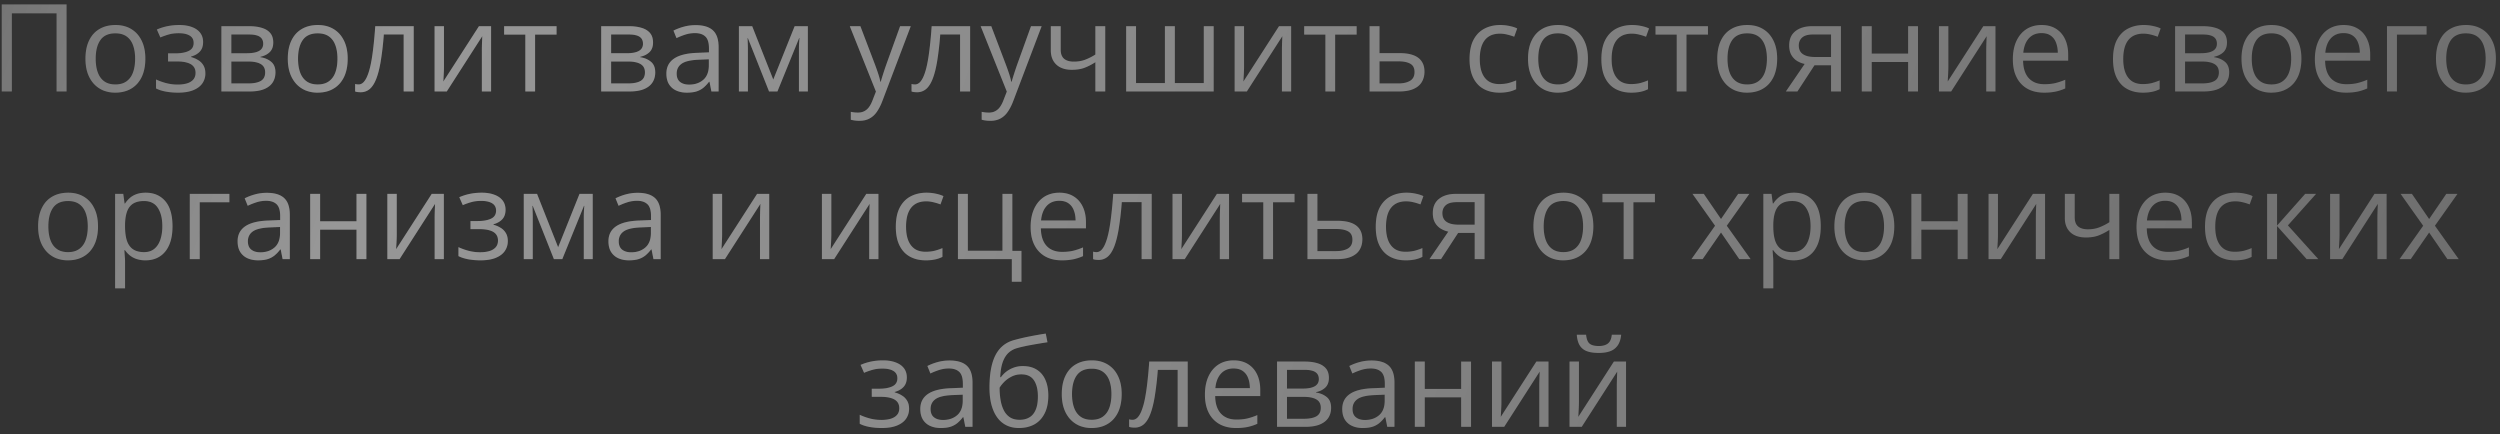 <?xml version="1.0" encoding="UTF-8"?> <svg xmlns="http://www.w3.org/2000/svg" width="328" height="57" fill="none"><rect width="100%" height="100%" fill="#333333" stroke="none"/> <path d="M.227 12V.578h8.507V12H7.422V1.75H1.555V12H.227ZM19.07 7.703c0 .703-.09 1.33-.273 1.883a3.856 3.856 0 0 1-.79 1.398c-.343.38-.76.672-1.25.875-.484.198-1.033.297-1.648.297a4.095 4.095 0 0 1-1.578-.297 3.562 3.562 0 0 1-1.234-.875 4.04 4.04 0 0 1-.805-1.398c-.187-.552-.281-1.18-.281-1.883 0-.937.159-1.734.476-2.39.318-.662.771-1.165 1.36-1.508.594-.35 1.3-.524 2.117-.524.781 0 1.464.175 2.047.524.588.349 1.044.854 1.367 1.515.328.657.492 1.45.492 2.383Zm-6.515 0c0 .688.09 1.284.273 1.79.182.504.464.895.844 1.171.38.276.87.414 1.469.414.593 0 1.08-.138 1.46-.414.386-.276.67-.667.852-1.172.182-.505.274-1.101.274-1.789 0-.682-.092-1.27-.274-1.766-.182-.5-.463-.885-.844-1.156-.38-.27-.872-.406-1.476-.406-.89 0-1.544.294-1.961.883-.412.588-.617 1.403-.617 2.445Zm10.96-4.422c.641 0 1.196.089 1.665.266.468.172.83.424 1.086.758.255.333.382.74.382 1.218 0 .516-.14.928-.421 1.235-.282.307-.67.528-1.165.664v.062c.35.094.665.23.946.407.286.171.513.4.68.687.171.281.257.633.257 1.055 0 .479-.13.911-.39 1.297-.26.38-.657.68-1.188.898-.531.219-1.203.328-2.015.328-.401 0-.782-.023-1.141-.07a6.122 6.122 0 0 1-.977-.188 4.05 4.05 0 0 1-.765-.296v-1.18c.364.177.791.333 1.281.469a5.93 5.93 0 0 0 1.586.203c.437 0 .83-.05 1.18-.149.349-.104.625-.268.828-.492.208-.229.312-.529.312-.898 0-.339-.09-.617-.273-.836-.182-.224-.456-.388-.82-.492-.36-.11-.816-.165-1.368-.165h-1.148V7h.945c.735 0 1.32-.104 1.758-.313.438-.208.656-.56.656-1.054 0-.427-.169-.745-.508-.953-.338-.214-.822-.32-1.453-.32-.468 0-.883.049-1.242.148-.36.094-.747.229-1.164.406l-.46-1.039a6.803 6.803 0 0 1 1.405-.445c.49-.1 1-.149 1.532-.149Zm12.337 2.305c0 .536-.157.956-.47 1.258-.312.297-.715.497-1.21.601v.063c.536.073.997.265 1.383.578.39.307.586.779.586 1.414 0 .49-.118.922-.352 1.297-.234.375-.602.67-1.102.883-.5.213-1.15.32-1.953.32h-3.687V3.437h3.656c.615 0 1.156.07 1.625.211.474.136.846.36 1.117.672.271.313.407.735.407 1.266ZM34.789 9.5c0-.505-.193-.87-.578-1.094-.38-.224-.935-.336-1.664-.336h-2.195v2.875h2.226c.719 0 1.266-.11 1.64-.328.381-.224.571-.596.571-1.117Zm-.258-3.766c0-.406-.148-.708-.445-.906-.297-.203-.784-.305-1.461-.305h-2.273v2.461h2.046c.704 0 1.235-.101 1.594-.304.36-.203.54-.519.54-.946Zm11.086 1.97c0 .702-.091 1.33-.273 1.882a3.858 3.858 0 0 1-.79 1.398c-.343.38-.76.672-1.25.875-.484.198-1.033.297-1.648.297a4.095 4.095 0 0 1-1.578-.297 3.562 3.562 0 0 1-1.234-.875 4.04 4.04 0 0 1-.805-1.398c-.187-.552-.281-1.18-.281-1.883 0-.937.159-1.734.476-2.39.318-.662.771-1.165 1.36-1.508.593-.35 1.3-.524 2.117-.524.781 0 1.464.175 2.047.524.588.349 1.044.854 1.367 1.515.328.657.492 1.45.492 2.383Zm-6.515 0c0 .687.09 1.283.273 1.788.182.505.464.896.844 1.172.38.276.87.414 1.468.414.594 0 1.081-.138 1.461-.414.386-.276.67-.667.852-1.172.182-.505.273-1.101.273-1.789 0-.682-.09-1.27-.273-1.766-.182-.5-.464-.885-.844-1.156-.38-.27-.872-.406-1.476-.406-.89 0-1.545.294-1.961.883-.412.588-.617 1.403-.617 2.445ZM54.282 12H52.96V4.523h-2.602a40.025 40.025 0 0 1-.398 3.47c-.156.958-.354 1.741-.594 2.35-.234.605-.52 1.05-.86 1.337a1.793 1.793 0 0 1-1.194.422 3.2 3.2 0 0 1-.399-.024 1.25 1.25 0 0 1-.32-.078v-.984c.067.02.138.036.21.046.079.01.16.016.243.016.234 0 .448-.096.64-.289.198-.198.376-.495.532-.89.161-.396.304-.896.43-1.5.124-.61.234-1.326.328-2.149.099-.828.184-1.766.257-2.813h5.047V12Zm3.968-8.563V8.82a22.666 22.666 0 0 1-.031.93l-.031.531a6.736 6.736 0 0 1-.024.414l4.672-7.258h1.594V12h-1.211V6.75a33.307 33.307 0 0 1 .031-1.406l.023-.594L58.617 12h-1.601V3.437h1.234ZM73.023 4.54h-2.82V12h-1.281V4.54H66.14V3.436h6.882V4.54ZM85.68 5.586c0 .536-.157.956-.47 1.258-.312.297-.715.497-1.21.601v.063c.537.073.997.265 1.383.578.39.307.586.779.586 1.414 0 .49-.117.922-.352 1.297-.234.375-.601.67-1.101.883-.5.213-1.151.32-1.954.32h-3.687V3.437h3.656c.615 0 1.156.07 1.625.211.474.136.847.36 1.117.672.271.313.407.735.407 1.266ZM84.617 9.5c0-.505-.193-.87-.578-1.094-.38-.224-.935-.336-1.664-.336H80.18v2.875h2.226c.719 0 1.266-.11 1.64-.328.381-.224.571-.596.571-1.117Zm-.258-3.766c0-.406-.148-.708-.445-.906-.297-.203-.784-.305-1.46-.305H80.18v2.461h2.047c.703 0 1.234-.101 1.593-.304.36-.203.54-.519.54-.946Zm6.907-2.437c1.02 0 1.778.229 2.273.687.495.459.742 1.19.742 2.196V12h-.945l-.25-1.266h-.063c-.24.313-.49.576-.75.79-.26.208-.562.367-.906.476-.338.104-.755.156-1.25.156-.52 0-.984-.09-1.39-.273a2.165 2.165 0 0 1-.954-.828c-.229-.37-.343-.839-.343-1.407 0-.854.338-1.51 1.015-1.968.677-.459 1.709-.709 3.094-.75l1.477-.063v-.523c0-.74-.16-1.258-.477-1.555-.318-.297-.766-.445-1.344-.445-.448 0-.875.065-1.28.195-.407.13-.793.284-1.157.461l-.399-.984a7.14 7.14 0 0 1 1.329-.508c.5-.14 1.025-.211 1.578-.211ZM93 7.78l-1.305.055c-1.067.042-1.82.216-2.257.523-.438.308-.657.743-.657 1.305 0 .49.149.852.446 1.086.296.234.69.352 1.18.352.76 0 1.382-.211 1.866-.633.485-.422.727-1.055.727-1.899v-.789Zm12.992-4.343V12h-1.172V6.422c0-.23.006-.461.016-.695.016-.24.034-.48.055-.72h-.047L102 12h-1.102l-2.773-6.992h-.047c.016.24.026.479.031.719.01.234.016.481.016.742V12h-1.18V3.437h1.743l2.765 7 2.805-7h1.734Zm5.5 0h1.391l1.89 4.968c.11.292.211.573.305.844.094.266.177.52.25.766.073.244.13.481.172.71h.055a42.274 42.274 0 0 1 .75-2.328l1.789-4.96h1.398l-3.726 9.82c-.198.526-.43.984-.696 1.375-.26.39-.578.69-.953.898-.375.214-.828.32-1.359.32-.245 0-.461-.015-.649-.046a4.011 4.011 0 0 1-.484-.094v-1.04a4.172 4.172 0 0 0 .93.101c.323.001.601-.061.836-.186.239-.12.445-.297.617-.531.172-.235.32-.513.445-.836l.469-1.203-3.43-8.579ZM127.281 12h-1.32V4.523h-2.602a40.163 40.163 0 0 1-.398 3.47c-.156.958-.354 1.741-.594 2.35-.234.605-.521 1.05-.859 1.337a1.796 1.796 0 0 1-1.196.422c-.14 0-.273-.008-.398-.024a1.243 1.243 0 0 1-.32-.078v-.984c.067.02.138.036.211.046.078.01.159.016.242.016.234 0 .448-.096.641-.289.197-.198.374-.495.531-.89.161-.396.304-.896.429-1.5.125-.61.235-1.326.329-2.149a57.87 57.87 0 0 0 .257-2.813h5.047V12Zm1.383-8.563h1.391l1.89 4.97c.11.29.211.572.305.843.094.266.177.52.25.766.073.244.13.481.172.71h.055c.072-.26.177-.601.312-1.023.135-.427.281-.862.438-1.305l1.789-4.96h1.398l-3.726 9.82c-.198.526-.43.984-.696 1.375-.26.39-.578.69-.953.898-.375.214-.828.32-1.359.32-.245 0-.461-.015-.649-.046a4.011 4.011 0 0 1-.484-.094v-1.04a4.437 4.437 0 0 0 .93.102c.322 0 .601-.062.835-.187.24-.12.446-.297.618-.531.172-.235.32-.513.445-.836l.469-1.203-3.43-8.579Zm10.5 0v3.079c0 .536.146.932.438 1.187.296.255.726.383 1.289.383.541 0 1.033-.083 1.476-.25a7.397 7.397 0 0 0 1.344-.68V3.438h1.297V12h-1.297V8.164c-.479.307-.951.55-1.414.727-.464.177-1.018.265-1.664.265-.88 0-1.563-.229-2.047-.687-.479-.459-.719-1.078-.719-1.86V3.438h1.297Zm20.07 0V12H147.75V3.437h1.297v7.461h3.789v-7.46h1.305v7.46h3.797v-7.46h1.296Zm3.985 0V8.82a23.722 23.722 0 0 1-.031.93l-.032.531a6.945 6.945 0 0 1-.023.414l4.672-7.258h1.593V12h-1.21V6.75a34 34 0 0 1 .031-1.406l.023-.594-4.656 7.25h-1.602V3.437h1.235Zm14.773 1.102h-2.82V12h-1.281V4.54h-2.782V3.436h6.883V4.54Zm3 2.43h2.625c.729 0 1.336.09 1.821.273.484.182.846.453 1.085.813.245.36.368.804.368 1.336 0 .53-.12.992-.36 1.382-.234.391-.599.693-1.093.907-.49.213-1.123.32-1.899.32h-3.851V3.437h1.304V6.97Zm4.594 2.484c0-.526-.188-.89-.563-1.094-.369-.208-.888-.312-1.554-.312h-2.477v2.898h2.485c.625 0 1.132-.114 1.523-.343.391-.235.586-.618.586-1.149Zm11.125 2.703c-.771 0-1.451-.159-2.039-.476-.589-.318-1.047-.802-1.375-1.453-.328-.651-.492-1.472-.492-2.461 0-1.037.172-1.883.515-2.54.349-.66.828-1.15 1.438-1.468.609-.318 1.302-.477 2.078-.477.427 0 .838.045 1.234.133.401.083.729.19.985.32l-.391 1.086a6.683 6.683 0 0 0-.906-.28 3.999 3.999 0 0 0-.953-.126c-.594 0-1.089.128-1.485.383-.39.255-.685.63-.882 1.125-.193.495-.29 1.104-.29 1.828 0 .693.094 1.284.282 1.773.192.49.476.865.851 1.125.38.256.854.383 1.422.383.453 0 .862-.047 1.227-.14.364-.1.695-.214.992-.344v1.156a4.029 4.029 0 0 1-.961.336 5.799 5.799 0 0 1-1.25.117Zm11.625-4.453c0 .703-.091 1.33-.274 1.883a3.849 3.849 0 0 1-.789 1.398c-.343.38-.76.672-1.25.875-.484.198-1.033.297-1.648.297a4.093 4.093 0 0 1-1.578-.297 3.565 3.565 0 0 1-1.235-.875 4.057 4.057 0 0 1-.804-1.398c-.188-.552-.281-1.18-.281-1.883 0-.937.158-1.734.476-2.39.318-.662.771-1.165 1.359-1.508.594-.35 1.3-.524 2.118-.524.781 0 1.463.175 2.047.524.588.349 1.044.854 1.367 1.515.328.657.492 1.45.492 2.383Zm-6.516 0c0 .688.091 1.284.274 1.79.182.504.463.895.844 1.171.38.276.869.414 1.468.414.594 0 1.081-.138 1.461-.414.386-.276.669-.667.852-1.172.182-.505.273-1.101.273-1.789 0-.682-.091-1.27-.273-1.766-.183-.5-.464-.885-.844-1.156-.38-.27-.872-.406-1.477-.406-.89 0-1.544.294-1.96.883-.412.588-.618 1.403-.618 2.445Zm12.188 4.453c-.771 0-1.451-.159-2.039-.476-.589-.318-1.047-.802-1.375-1.453-.328-.651-.492-1.472-.492-2.461 0-1.037.171-1.883.515-2.54.349-.66.828-1.15 1.438-1.468.609-.318 1.302-.477 2.078-.477.427 0 .838.045 1.234.133.401.083.729.19.985.32l-.391 1.086a6.728 6.728 0 0 0-.906-.28 4.005 4.005 0 0 0-.953-.126c-.594 0-1.089.128-1.485.383-.39.255-.685.63-.883 1.125-.192.495-.289 1.104-.289 1.828 0 .693.094 1.284.282 1.773.192.49.476.865.851 1.125.38.256.854.383 1.422.383.453 0 .862-.047 1.227-.14.364-.1.695-.214.992-.344v1.156a4.029 4.029 0 0 1-.961.336 5.799 5.799 0 0 1-1.25.117Zm10.078-7.617h-2.82V12h-1.282V4.54h-2.781V3.436h6.883V4.54Zm9.078 3.164c0 .703-.091 1.33-.273 1.883a3.878 3.878 0 0 1-.789 1.398c-.344.38-.761.672-1.25.875-.485.198-1.034.297-1.649.297a4.093 4.093 0 0 1-1.578-.297 3.56 3.56 0 0 1-1.234-.875 4.043 4.043 0 0 1-.805-1.398c-.188-.552-.281-1.18-.281-1.883 0-.937.159-1.734.476-2.39.318-.662.771-1.165 1.36-1.508.593-.35 1.299-.524 2.117-.524.781 0 1.463.175 2.047.524.588.349 1.044.854 1.367 1.515.328.657.492 1.45.492 2.383Zm-6.516 0c0 .688.092 1.284.274 1.79.182.504.463.895.844 1.171.38.276.869.414 1.468.414.594 0 1.081-.138 1.461-.414.386-.276.67-.667.852-1.172.182-.505.273-1.101.273-1.789 0-.682-.091-1.27-.273-1.766-.182-.5-.464-.885-.844-1.156-.38-.27-.872-.406-1.476-.406-.891 0-1.545.294-1.961.883-.412.588-.618 1.403-.618 2.445ZM235.82 12h-1.515l2.468-3.61a3.228 3.228 0 0 1-1-.398 2.234 2.234 0 0 1-.75-.789c-.187-.333-.281-.747-.281-1.242 0-.823.274-1.448.82-1.875.553-.432 1.279-.649 2.18-.649h3.789V12h-1.297V8.562h-2.172L235.82 12Zm.18-6.031c0 .51.182.89.547 1.14.364.245.885.368 1.562.368h2.125V4.523h-2.351c-.667 0-1.149.136-1.445.407-.292.265-.438.612-.438 1.039Zm9.57-2.532v3.594h4.774V3.438h1.297V12h-1.297V8.133h-4.774V12h-1.304V3.437h1.304Zm10.055 0V8.82a23.722 23.722 0 0 1-.031.93l-.032.531a6.945 6.945 0 0 1-.023.414l4.672-7.258h1.594V12h-1.211V6.75a36.824 36.824 0 0 1 .031-1.406l.023-.594-4.656 7.25h-1.601V3.437h1.234Zm12.234-.156c.73 0 1.355.162 1.875.485.521.323.92.776 1.196 1.359.276.578.414 1.255.414 2.031v.805h-5.914c.015 1.005.265 1.77.75 2.297.484.526 1.166.789 2.047.789.541 0 1.02-.05 1.437-.149a7.915 7.915 0 0 0 1.297-.437v1.14a6.306 6.306 0 0 1-1.289.422 7.389 7.389 0 0 1-1.5.133c-.823 0-1.542-.166-2.156-.5a3.49 3.49 0 0 1-1.422-1.484c-.339-.651-.508-1.448-.508-2.39 0-.923.154-1.72.461-2.391.312-.677.75-1.198 1.312-1.563.568-.364 1.235-.547 2-.547Zm-.015 1.063c-.693 0-1.245.226-1.656.68-.412.453-.657 1.085-.735 1.898h4.531c-.005-.51-.086-.958-.242-1.344a1.889 1.889 0 0 0-.695-.906c-.313-.219-.714-.328-1.203-.328Zm13.289 7.812c-.771 0-1.451-.159-2.039-.476-.589-.318-1.047-.802-1.375-1.453-.328-.651-.492-1.472-.492-2.461 0-1.037.171-1.883.515-2.54.349-.66.828-1.15 1.438-1.468.609-.318 1.302-.477 2.078-.477.427 0 .838.045 1.234.133.401.083.729.19.985.32l-.391 1.086a6.728 6.728 0 0 0-.906-.28 4.005 4.005 0 0 0-.953-.126c-.594 0-1.089.128-1.485.383-.39.255-.685.63-.883 1.125-.192.495-.289 1.104-.289 1.828 0 .693.094 1.284.282 1.773.192.49.476.865.851 1.125.38.256.854.383 1.422.383.453 0 .862-.047 1.227-.14.364-.1.695-.214.992-.344v1.156a4.029 4.029 0 0 1-.961.336 5.799 5.799 0 0 1-1.25.117Zm11.047-6.57c0 .536-.157.956-.469 1.258-.313.297-.716.497-1.211.601v.063c.536.073.997.265 1.383.578.39.307.586.779.586 1.414 0 .49-.117.922-.352 1.297-.234.375-.601.67-1.101.883-.5.213-1.151.32-1.954.32h-3.687V3.437h3.656c.615 0 1.157.07 1.625.211.474.136.847.36 1.117.672.271.313.407.735.407 1.266ZM291.117 9.5c0-.505-.193-.87-.578-1.094-.38-.224-.935-.336-1.664-.336h-2.195v2.875h2.226c.719 0 1.266-.11 1.641-.328.38-.224.57-.596.57-1.117Zm-.258-3.766c0-.406-.148-.708-.445-.906-.297-.203-.784-.305-1.461-.305h-2.273v2.461h2.047c.703 0 1.234-.101 1.593-.304.36-.203.539-.519.539-.946Zm11.086 1.97c0 .702-.091 1.33-.273 1.882a3.849 3.849 0 0 1-.789 1.398c-.344.38-.761.672-1.25.875-.485.198-1.034.297-1.649.297a4.093 4.093 0 0 1-1.578-.297 3.56 3.56 0 0 1-1.234-.875 4.043 4.043 0 0 1-.805-1.398c-.187-.552-.281-1.18-.281-1.883 0-.937.159-1.734.476-2.39.318-.662.771-1.165 1.36-1.508.594-.35 1.299-.524 2.117-.524.781 0 1.464.175 2.047.524.588.349 1.044.854 1.367 1.515.328.657.492 1.45.492 2.383Zm-6.515 0c0 .687.091 1.283.273 1.788.182.505.464.896.844 1.172.38.276.87.414 1.469.414.593 0 1.08-.138 1.461-.414.385-.276.669-.667.851-1.172.182-.505.274-1.101.274-1.789 0-.682-.092-1.27-.274-1.766-.182-.5-.463-.885-.844-1.156-.38-.27-.872-.406-1.476-.406-.891 0-1.544.294-1.961.883-.412.588-.617 1.403-.617 2.445Zm12.054-4.423c.73 0 1.355.162 1.875.485.521.323.92.776 1.196 1.359.276.578.414 1.255.414 2.031v.805h-5.914c.015 1.005.265 1.77.75 2.297.484.526 1.166.789 2.047.789.541 0 1.02-.05 1.437-.149a7.915 7.915 0 0 0 1.297-.437v1.14a6.306 6.306 0 0 1-1.289.422 7.389 7.389 0 0 1-1.5.133c-.823 0-1.542-.166-2.156-.5a3.49 3.49 0 0 1-1.422-1.484c-.339-.651-.508-1.448-.508-2.39 0-.923.154-1.72.461-2.391.312-.677.75-1.198 1.312-1.563.568-.364 1.235-.547 2-.547Zm-.015 1.063c-.693 0-1.245.226-1.657.68-.411.453-.656 1.085-.734 1.898h4.531c-.005-.51-.086-.958-.242-1.344a1.889 1.889 0 0 0-.695-.906c-.313-.219-.714-.328-1.203-.328Zm10.898-.907V4.54h-3.89V12h-1.305V3.437h5.195Zm9.094 4.266c0 .703-.091 1.33-.273 1.883a3.865 3.865 0 0 1-.79 1.398c-.343.38-.76.672-1.25.875-.484.198-1.033.297-1.648.297a4.093 4.093 0 0 1-1.578-.297 3.552 3.552 0 0 1-1.234-.875 4.043 4.043 0 0 1-.805-1.398c-.188-.552-.281-1.18-.281-1.883 0-.937.158-1.734.476-2.39.318-.662.771-1.165 1.36-1.508.593-.35 1.299-.524 2.117-.524.781 0 1.463.175 2.047.524.588.349 1.044.854 1.367 1.515.328.657.492 1.45.492 2.383Zm-6.516 0c0 .688.091 1.284.274 1.79.182.504.463.895.843 1.171.381.276.87.414 1.469.414.594 0 1.081-.138 1.461-.414.386-.276.669-.667.852-1.172.182-.505.273-1.101.273-1.789 0-.682-.091-1.27-.273-1.766-.183-.5-.464-.885-.844-1.156-.38-.27-.872-.406-1.477-.406-.89 0-1.544.294-1.961.883-.411.588-.617 1.403-.617 2.445Zm-308.086 22c0 .703-.09 1.33-.273 1.883a3.857 3.857 0 0 1-.79 1.398c-.343.38-.76.672-1.25.875-.483.198-1.033.297-1.648.297a4.095 4.095 0 0 1-1.578-.297 3.562 3.562 0 0 1-1.234-.875 4.042 4.042 0 0 1-.805-1.398C5.094 31.034 5 30.406 5 29.703c0-.937.159-1.734.477-2.39.317-.662.77-1.165 1.359-1.508.594-.35 1.3-.524 2.117-.524.781 0 1.464.175 2.047.524.588.349 1.044.854 1.367 1.515.328.657.492 1.45.492 2.383Zm-6.515 0c0 .688.09 1.284.273 1.79.182.504.464.895.844 1.171.38.276.87.414 1.469.414.593 0 1.08-.138 1.46-.414.386-.276.67-.667.852-1.172.182-.505.274-1.101.274-1.789 0-.682-.091-1.27-.274-1.765-.182-.5-.463-.886-.844-1.157-.38-.27-.872-.406-1.476-.406-.89 0-1.544.294-1.961.883-.412.588-.617 1.404-.617 2.445Zm12.781-4.422c1.068 0 1.92.367 2.555 1.102.635.734.953 1.838.953 3.312 0 .974-.146 1.792-.438 2.453-.291.662-.703 1.162-1.234 1.5-.526.339-1.148.508-1.867.508a3.63 3.63 0 0 1-1.196-.18 2.822 2.822 0 0 1-.882-.484 3.161 3.161 0 0 1-.61-.664h-.093l.054.734c.026.287.04.537.04.75v3.516h-1.305v-12.39h1.07l.172 1.265h.062c.167-.26.37-.497.61-.71.24-.22.53-.391.875-.516.349-.13.76-.196 1.234-.196Zm-.227 1.094c-.593 0-1.072.115-1.437.344-.36.229-.622.573-.79 1.031-.166.453-.254 1.023-.265 1.71v.25c0 .725.078 1.337.235 1.837.161.5.424.88.789 1.14.37.26.864.391 1.484.391.531 0 .974-.143 1.328-.43.354-.286.617-.685.79-1.195.176-.515.265-1.107.265-1.773 0-1.01-.198-1.813-.594-2.407-.39-.599-.992-.898-1.805-.898Zm11.196-.938v1.102h-3.89V34h-1.306v-8.563h5.196Zm4.914-.14c1.02 0 1.778.229 2.273.687.495.459.742 1.19.742 2.196V34h-.945l-.25-1.266h-.062c-.24.313-.49.576-.75.79-.26.208-.563.367-.907.476-.338.104-.755.156-1.25.156-.52 0-.984-.09-1.39-.273a2.165 2.165 0 0 1-.953-.828c-.23-.37-.344-.839-.344-1.407 0-.854.338-1.51 1.015-1.968.678-.459 1.709-.709 3.094-.75l1.477-.063v-.523c0-.74-.159-1.258-.477-1.555-.317-.297-.765-.445-1.343-.445-.448 0-.876.065-1.282.195s-.791.284-1.156.461l-.398-.984a7.138 7.138 0 0 1 1.328-.508c.5-.14 1.026-.211 1.578-.211Zm1.734 4.484-1.304.055c-1.068.042-1.82.216-2.258.523-.438.308-.657.743-.657 1.305 0 .49.149.852.446 1.086.297.234.69.352 1.18.352.76 0 1.382-.211 1.867-.633.484-.422.726-1.055.726-1.899v-.789ZM42 25.438v3.593h4.773v-3.593h1.297V34h-1.297v-3.867H42V34h-1.305v-8.563H42Zm10.055 0v5.382a22.157 22.157 0 0 1-.031.93l-.032.531a6.736 6.736 0 0 1-.023.414l4.672-7.258h1.593V34h-1.21v-5.25a33.302 33.302 0 0 1 .03-1.406l.024-.594L52.422 34H50.82v-8.563h1.235Zm11.14-.157c.64 0 1.196.089 1.664.266.47.172.831.424 1.086.758.256.333.383.74.383 1.218 0 .516-.14.928-.422 1.235-.281.307-.669.529-1.164.664v.062c.35.094.664.23.945.407.287.172.514.4.68.687.172.281.258.633.258 1.055 0 .479-.13.911-.39 1.297-.261.38-.657.68-1.188.898-.531.219-1.203.328-2.016.328a8.82 8.82 0 0 1-1.14-.07 6.12 6.12 0 0 1-.977-.188 4.054 4.054 0 0 1-.766-.296v-1.18c.365.177.792.333 1.282.469a5.93 5.93 0 0 0 1.586.203c.437 0 .83-.05 1.18-.149.348-.104.624-.268.827-.492.209-.229.313-.529.313-.898 0-.339-.091-.617-.273-.836-.183-.224-.456-.388-.82-.492-.36-.11-.816-.165-1.368-.165h-1.148V29h.945c.734 0 1.32-.104 1.758-.313.437-.208.656-.56.656-1.054 0-.427-.17-.745-.508-.953-.338-.214-.823-.32-1.453-.32-.469 0-.883.049-1.242.148-.36.094-.748.229-1.164.406l-.461-1.039a6.8 6.8 0 0 1 1.406-.445c.49-.1 1-.149 1.531-.149Zm14.57.157V34h-1.171v-5.578c0-.23.005-.461.015-.695.016-.24.034-.48.055-.72h-.047L73.773 34h-1.101l-2.774-6.992h-.046c.015.24.026.479.03.719.011.234.016.481.016.742V34h-1.18v-8.563h1.743l2.766 7 2.804-7h1.735Zm5.9-.141c1.02 0 1.778.229 2.272.687.495.459.743 1.19.743 2.196V34h-.946l-.25-1.266h-.062c-.24.313-.49.576-.75.79-.26.208-.563.367-.906.476-.339.104-.756.156-1.25.156-.521 0-.985-.09-1.391-.273a2.165 2.165 0 0 1-.953-.828c-.23-.37-.344-.839-.344-1.407 0-.854.339-1.51 1.016-1.968.677-.459 1.708-.709 3.094-.75l1.476-.063v-.523c0-.74-.159-1.258-.477-1.555-.317-.297-.765-.445-1.343-.445-.448 0-.875.065-1.281.195-.407.13-.792.284-1.157.461l-.398-.984a7.138 7.138 0 0 1 1.328-.508c.5-.14 1.026-.211 1.578-.211Zm1.733 4.484-1.304.055c-1.068.042-1.82.216-2.258.523-.438.308-.656.743-.656 1.305 0 .49.148.852.445 1.086.297.234.69.352 1.18.352.76 0 1.382-.211 1.867-.633.484-.422.726-1.055.726-1.899v-.789Zm9.344-4.343v5.382a22.157 22.157 0 0 1-.031.93c-.01.182-.02.36-.031.531a6.647 6.647 0 0 1-.024.414l4.672-7.258h1.594V34h-1.211v-5.25a35.456 35.456 0 0 1 .031-1.406l.024-.594L95.109 34h-1.601v-8.563h1.234Zm14.328 0v5.382a23.735 23.735 0 0 1-.031.93l-.031.531a6.1 6.1 0 0 1-.024.414l4.672-7.258h1.594V34h-1.211v-5.25a35.295 35.295 0 0 1 .031-1.406l.024-.594-4.656 7.25h-1.602v-8.563h1.234Zm12.368 8.718c-.771 0-1.451-.159-2.04-.476-.588-.318-1.046-.802-1.375-1.453-.328-.651-.492-1.472-.492-2.461 0-1.037.172-1.883.516-2.54.349-.66.828-1.15 1.437-1.468.61-.318 1.302-.477 2.078-.477.428 0 .839.045 1.235.133.401.083.729.19.984.32l-.39 1.086a6.734 6.734 0 0 0-.907-.28 3.989 3.989 0 0 0-.953-.126c-.593 0-1.088.128-1.484.383-.391.255-.685.63-.883 1.125-.193.495-.289 1.104-.289 1.828 0 .693.094 1.284.281 1.773.193.49.477.865.852 1.125.38.256.854.383 1.422.383.453 0 .862-.047 1.226-.14.365-.1.696-.214.992-.344v1.156a4.005 4.005 0 0 1-.96.336 5.799 5.799 0 0 1-1.25.117Zm12.578 2.805h-1.266V34h-7.07v-8.563h1.304v7.461h4.539v-7.46h1.297v7.476h1.196v4.047Zm4.976-11.68c.729 0 1.354.162 1.875.485.521.323.919.776 1.195 1.359.277.578.415 1.255.415 2.031v.805h-5.915c.016 1.005.266 1.77.75 2.297.485.526 1.167.789 2.047.789.542 0 1.021-.05 1.438-.149a7.915 7.915 0 0 0 1.297-.437v1.14a6.326 6.326 0 0 1-1.289.422 7.389 7.389 0 0 1-1.5.133c-.823 0-1.542-.166-2.157-.5a3.494 3.494 0 0 1-1.421-1.484c-.339-.651-.508-1.448-.508-2.39 0-.923.153-1.72.461-2.391.312-.677.75-1.198 1.312-1.563.568-.364 1.235-.547 2-.547Zm-.015 1.063c-.693 0-1.245.226-1.657.68-.411.453-.656 1.085-.734 1.898h4.531c-.005-.51-.086-.959-.242-1.344a1.889 1.889 0 0 0-.695-.906c-.313-.219-.714-.328-1.203-.328ZM151.102 34h-1.321v-7.477h-2.601a39.734 39.734 0 0 1-.399 3.47c-.156.958-.354 1.741-.593 2.35-.235.605-.521 1.05-.86 1.337a1.793 1.793 0 0 1-1.195.422c-.141 0-.274-.008-.399-.024a1.254 1.254 0 0 1-.32-.078v-.984c.068.02.138.036.211.047.078.01.159.015.242.015.235 0 .448-.096.641-.289.198-.198.375-.495.531-.89.162-.396.305-.896.43-1.5.125-.61.234-1.326.328-2.149.099-.828.185-1.766.258-2.813h5.047V34Zm3.968-8.563v5.383a23.735 23.735 0 0 1-.031.93l-.031.531a6.1 6.1 0 0 1-.024.414l4.672-7.258h1.594V34h-1.211v-5.25a35.295 35.295 0 0 1 .031-1.406l.024-.594-4.656 7.25h-1.602v-8.563h1.234Zm14.774 1.102h-2.821V34h-1.281v-7.46h-2.781v-1.102h6.883v1.101Zm3 2.43h2.625c.729 0 1.336.09 1.82.273.484.182.846.453 1.086.813.245.36.367.804.367 1.336 0 .53-.12.992-.359 1.382-.235.391-.599.693-1.094.907-.49.213-1.122.32-1.898.32h-3.852v-8.563h1.305v3.532Zm4.594 2.484c0-.526-.188-.89-.563-1.094-.37-.208-.888-.312-1.555-.312h-2.476v2.898h2.484c.625 0 1.133-.114 1.524-.343.39-.235.586-.618.586-1.149Zm6.968 2.703c-.771 0-1.45-.159-2.039-.476-.588-.318-1.047-.802-1.375-1.453-.328-.651-.492-1.472-.492-2.461 0-1.037.172-1.883.516-2.54.349-.66.828-1.15 1.437-1.468.609-.318 1.302-.477 2.078-.477.427 0 .839.045 1.235.133.401.083.729.19.984.32l-.391 1.086a6.672 6.672 0 0 0-.906-.28 3.989 3.989 0 0 0-.953-.126c-.594 0-1.089.128-1.484.383-.391.255-.685.63-.883 1.125-.193.495-.289 1.104-.289 1.828 0 .693.094 1.284.281 1.773.193.49.477.865.852 1.125.38.256.854.383 1.421.383a4.93 4.93 0 0 0 1.227-.14c.365-.1.695-.214.992-.344v1.156a4.013 4.013 0 0 1-.961.336 5.792 5.792 0 0 1-1.25.117Zm4.656-.156h-1.515l2.469-3.61a3.208 3.208 0 0 1-1-.398 2.216 2.216 0 0 1-.75-.789c-.188-.333-.282-.747-.282-1.242 0-.823.274-1.448.821-1.875.552-.432 1.278-.648 2.179-.648h3.789V34h-1.296v-3.438h-2.172L189.062 34Zm.18-6.031c0 .51.182.89.547 1.14.365.245.885.368 1.563.368h2.125v-2.954h-2.352c-.667 0-1.148.136-1.445.407-.292.265-.438.612-.438 1.039Zm19.805 1.734c0 .703-.091 1.33-.274 1.883a3.849 3.849 0 0 1-.789 1.398c-.343.38-.76.672-1.25.875-.484.198-1.033.297-1.648.297a4.093 4.093 0 0 1-1.578-.297 3.565 3.565 0 0 1-1.235-.875 4.04 4.04 0 0 1-.804-1.398c-.188-.552-.281-1.18-.281-1.883 0-.937.158-1.734.476-2.39.318-.662.771-1.165 1.359-1.508.594-.35 1.3-.524 2.118-.524.781 0 1.463.175 2.047.524.588.349 1.044.854 1.367 1.515.328.657.492 1.45.492 2.383Zm-6.516 0c0 .688.091 1.284.274 1.79.182.504.463.895.843 1.171.381.276.87.414 1.469.414.594 0 1.081-.138 1.461-.414.386-.276.669-.667.852-1.172.182-.505.273-1.101.273-1.789 0-.682-.091-1.27-.273-1.765-.183-.5-.464-.886-.844-1.157-.38-.27-.872-.406-1.477-.406-.89 0-1.544.294-1.961.883-.411.588-.617 1.404-.617 2.445Zm14.594-3.164h-2.82V34h-1.282v-7.46h-2.781v-1.102h6.883v1.101Zm7.891 3.078-2.961-4.18h1.484l2.258 3.297 2.25-3.297h1.469l-2.961 4.18L229.68 34h-1.485l-2.398-3.492L223.383 34h-1.469l3.102-4.383Zm10.359-4.336c1.068 0 1.919.367 2.555 1.102.635.734.953 1.838.953 3.312 0 .974-.146 1.792-.438 2.453-.291.662-.703 1.162-1.234 1.5-.526.339-1.149.508-1.867.508-.453 0-.852-.06-1.196-.18a2.816 2.816 0 0 1-.882-.484 3.173 3.173 0 0 1-.61-.664h-.094l.055.734c.026.287.039.537.039.75v3.516h-1.304v-12.39h1.07l.172 1.265h.062c.167-.26.37-.497.61-.71.239-.22.531-.391.875-.516.349-.13.76-.196 1.234-.196Zm-.227 1.094c-.593 0-1.072.115-1.437.344-.359.229-.622.573-.789 1.031-.167.453-.255 1.023-.266 1.71v.25c0 .725.078 1.337.235 1.837.161.5.424.88.789 1.14.369.26.864.391 1.484.391.531 0 .974-.143 1.328-.43.354-.286.617-.685.789-1.195.177-.515.266-1.107.266-1.773 0-1.01-.198-1.813-.594-2.407-.391-.599-.992-.898-1.805-.898Zm13.383 3.328c0 .703-.091 1.33-.273 1.883a3.863 3.863 0 0 1-.789 1.398c-.344.38-.761.672-1.25.875-.485.198-1.034.297-1.649.297a4.093 4.093 0 0 1-1.578-.297 3.56 3.56 0 0 1-1.234-.875 4.043 4.043 0 0 1-.805-1.398c-.187-.552-.281-1.18-.281-1.883 0-.937.159-1.734.476-2.39.318-.662.771-1.165 1.36-1.508.594-.35 1.299-.524 2.117-.524.781 0 1.464.175 2.047.524.588.349 1.044.854 1.367 1.515.328.657.492 1.45.492 2.383Zm-6.515 0c0 .688.091 1.284.273 1.79.182.504.464.895.844 1.171.38.276.87.414 1.469.414.593 0 1.08-.138 1.46-.414.386-.276.67-.667.852-1.172.182-.505.274-1.101.274-1.789 0-.682-.092-1.27-.274-1.765-.182-.5-.463-.886-.844-1.157-.38-.27-.872-.406-1.476-.406-.891 0-1.545.294-1.961.883-.412.588-.617 1.404-.617 2.445Zm10.062-4.265v3.593h4.774v-3.593h1.296V34h-1.296v-3.867h-4.774V34h-1.305v-8.563h1.305Zm10.055 0v5.382a23.735 23.735 0 0 1-.031.93l-.032.531a6.945 6.945 0 0 1-.023.414l4.672-7.258h1.593V34h-1.21v-5.25a33.995 33.995 0 0 1 .031-1.406l.023-.594L262.5 34h-1.602v-8.563h1.235Zm10.07 0v3.078c0 .536.146.932.438 1.187.297.255.726.383 1.289.383.541 0 1.034-.083 1.476-.25a7.39 7.39 0 0 0 1.344-.68v-3.718h1.297V34h-1.297v-3.836c-.479.307-.951.55-1.414.727-.464.177-1.018.265-1.664.265-.88 0-1.563-.229-2.047-.687-.479-.459-.719-1.078-.719-1.86v-3.172h1.297Zm11.883-.157c.729 0 1.354.162 1.875.485.521.323.919.776 1.195 1.359.276.578.414 1.255.414 2.031v.805h-5.914c.016 1.005.266 1.77.75 2.297.485.526 1.167.789 2.047.789.542 0 1.021-.05 1.438-.149a7.947 7.947 0 0 0 1.297-.437v1.14a6.314 6.314 0 0 1-1.29.422 7.375 7.375 0 0 1-1.5.133c-.822 0-1.541-.166-2.156-.5a3.502 3.502 0 0 1-1.422-1.484c-.338-.651-.508-1.448-.508-2.39 0-.923.154-1.72.461-2.391.313-.677.75-1.198 1.313-1.563.568-.364 1.234-.547 2-.547Zm-.016 1.063c-.692 0-1.244.226-1.656.68-.411.453-.656 1.085-.734 1.898h4.531c-.005-.51-.086-.959-.242-1.344a1.884 1.884 0 0 0-.696-.906c-.312-.219-.713-.328-1.203-.328Zm9.133 7.812c-.771 0-1.45-.159-2.039-.476-.588-.318-1.047-.802-1.375-1.453-.328-.651-.492-1.472-.492-2.461 0-1.037.172-1.883.515-2.54.349-.66.829-1.15 1.438-1.468.609-.318 1.302-.477 2.078-.477.427 0 .839.045 1.234.133.402.083.73.19.985.32l-.391 1.086a6.672 6.672 0 0 0-.906-.28 3.995 3.995 0 0 0-.953-.126c-.594 0-1.089.128-1.485.383-.39.255-.684.63-.882 1.125-.193.495-.289 1.104-.289 1.828 0 .693.093 1.284.281 1.773.193.49.476.865.851 1.125.381.256.855.383 1.422.383.453 0 .862-.047 1.227-.14.364-.1.695-.214.992-.344v1.156a4.013 4.013 0 0 1-.961.336 5.792 5.792 0 0 1-1.25.117Zm9.235-8.718h1.429l-3.695 4.132 3.992 4.43h-1.523l-3.891-4.344V34h-1.305v-8.563h1.305v4.157l3.688-4.157Zm4.507 0v5.382c0 .104-.002.24-.007.407-.006.161-.014.335-.024.523l-.031.531a6.1 6.1 0 0 1-.024.414l4.672-7.258h1.594V34h-1.211v-5.25a35.295 35.295 0 0 1 .031-1.406l.024-.594-4.657 7.25h-1.601v-8.563h1.234Zm10.977 4.18-2.961-4.18h1.484l2.258 3.296 2.25-3.297h1.469l-2.961 4.18L322.586 34h-1.484l-2.399-3.492L316.289 34h-1.469l3.102-4.383ZM115.844 47.28c.64 0 1.195.089 1.664.266.469.172.831.424 1.086.758.255.333.383.74.383 1.218 0 .516-.141.927-.422 1.235-.282.307-.67.528-1.164.664v.062c.349.094.664.23.945.407.286.172.513.4.68.687.172.281.257.633.257 1.055 0 .479-.13.911-.39 1.297-.261.38-.656.68-1.188.898-.531.219-1.203.328-2.015.328-.401 0-.782-.023-1.141-.07a6.144 6.144 0 0 1-.977-.188 4.07 4.07 0 0 1-.765-.296v-1.18c.364.177.792.333 1.281.469.49.135 1.018.203 1.586.203.438 0 .831-.05 1.18-.149.349-.104.625-.268.828-.492.208-.229.312-.529.312-.898 0-.339-.091-.617-.273-.836-.182-.224-.456-.388-.82-.492-.36-.11-.815-.164-1.368-.164h-1.148V51h.945c.735 0 1.321-.104 1.758-.313.438-.208.656-.56.656-1.054 0-.427-.169-.745-.507-.953-.339-.214-.823-.32-1.454-.32-.468 0-.882.049-1.242.148a8.5 8.5 0 0 0-1.164.406l-.461-1.039a6.811 6.811 0 0 1 1.406-.445c.49-.1 1-.149 1.532-.149Zm8.734.016c1.021 0 1.779.229 2.274.687.494.459.742 1.19.742 2.196V56h-.946l-.25-1.266h-.062c-.24.313-.49.576-.75.79a2.79 2.79 0 0 1-.906.476c-.339.104-.756.156-1.25.156-.521 0-.985-.09-1.391-.273a2.163 2.163 0 0 1-.953-.828c-.229-.37-.344-.839-.344-1.407 0-.854.339-1.51 1.016-1.968.677-.459 1.708-.709 3.094-.75l1.476-.063v-.523c0-.74-.159-1.258-.476-1.555-.318-.297-.766-.445-1.344-.445a4.17 4.17 0 0 0-1.281.195c-.407.13-.792.284-1.157.461l-.398-.984a7.126 7.126 0 0 1 1.328-.508c.5-.14 1.026-.211 1.578-.211Zm1.734 4.484-1.304.055c-1.068.042-1.82.216-2.258.523-.438.308-.656.743-.656 1.305 0 .49.148.852.445 1.086.297.234.69.352 1.18.352.76 0 1.383-.211 1.867-.633.484-.422.726-1.055.726-1.899v-.789Zm3.508-.922c0-1.218.118-2.257.352-3.117.234-.864.596-1.557 1.086-2.078.495-.526 1.13-.885 1.906-1.078a26.216 26.216 0 0 1 2.031-.469 46.994 46.994 0 0 1 2.008-.351l.227 1.14c-.328.047-.672.102-1.032.164-.359.058-.718.12-1.078.188-.359.062-.698.13-1.015.203-.318.068-.599.138-.844.21-.443.12-.826.329-1.149.626-.317.297-.57.706-.757 1.226-.183.521-.292 1.177-.328 1.97h.093a3.495 3.495 0 0 1 1.61-1.234 3.362 3.362 0 0 1 1.265-.228c.74 0 1.357.162 1.852.485.495.317.867.765 1.117 1.343s.375 1.256.375 2.032c0 .932-.161 1.716-.484 2.351-.318.636-.766 1.115-1.344 1.438-.578.317-1.258.476-2.039.476-.604 0-1.146-.117-1.625-.351a3.316 3.316 0 0 1-1.211-1.032c-.328-.453-.581-1.007-.758-1.664-.172-.656-.258-1.406-.258-2.25Zm3.953 4.22c.495 0 .92-.105 1.274-.313.359-.209.635-.537.828-.985.198-.453.297-1.041.297-1.765 0-.907-.175-1.615-.524-2.125-.343-.516-.895-.774-1.656-.774-.474 0-.903.102-1.289.305a3.654 3.654 0 0 0-.976.71c-.266.277-.459.524-.579.743 0 .531.04 1.047.118 1.547.078.5.213.95.406 1.351.193.401.458.72.797.954.343.234.778.351 1.304.351Zm13.391-3.376c0 .703-.091 1.33-.273 1.883a3.878 3.878 0 0 1-.789 1.398c-.344.38-.761.672-1.25.875-.485.198-1.034.297-1.649.297a4.093 4.093 0 0 1-1.578-.297 3.56 3.56 0 0 1-1.234-.875 4.043 4.043 0 0 1-.805-1.398c-.188-.552-.281-1.18-.281-1.883 0-.937.159-1.734.476-2.39.318-.662.771-1.165 1.36-1.508.593-.35 1.299-.524 2.117-.524.781 0 1.463.175 2.047.524.588.349 1.044.854 1.367 1.515.328.657.492 1.45.492 2.383Zm-6.516 0c0 .688.092 1.284.274 1.79.182.504.463.895.844 1.171.38.276.869.414 1.468.414.594 0 1.081-.138 1.461-.414.386-.276.67-.667.852-1.172.182-.505.273-1.101.273-1.789 0-.682-.091-1.27-.273-1.766-.182-.5-.464-.885-.844-1.156-.38-.27-.872-.406-1.476-.406-.891 0-1.545.294-1.961.883-.412.588-.618 1.403-.618 2.445ZM155.828 56h-1.32v-7.477h-2.602a40.165 40.165 0 0 1-.398 3.47c-.156.957-.354 1.741-.594 2.35-.234.605-.521 1.05-.859 1.337a1.796 1.796 0 0 1-1.196.422c-.14 0-.273-.008-.398-.024a1.243 1.243 0 0 1-.32-.078v-.984c.067.02.138.036.211.047.078.01.158.015.242.015.234 0 .448-.096.64-.289.198-.198.375-.495.532-.89a8.77 8.77 0 0 0 .429-1.5c.125-.61.235-1.326.328-2.149.099-.828.185-1.766.258-2.813h5.047V56Zm6.031-8.719c.73 0 1.355.162 1.875.485.521.323.92.776 1.196 1.359.276.578.414 1.255.414 2.031v.805h-5.914c.015 1.005.265 1.77.75 2.297.484.526 1.166.789 2.047.789.541 0 1.02-.05 1.437-.149a7.915 7.915 0 0 0 1.297-.437v1.14a6.306 6.306 0 0 1-1.289.422 7.389 7.389 0 0 1-1.5.133c-.823 0-1.542-.166-2.156-.5a3.49 3.49 0 0 1-1.422-1.484c-.339-.651-.508-1.448-.508-2.39 0-.923.154-1.72.461-2.391.312-.677.75-1.198 1.312-1.563.568-.364 1.235-.547 2-.547Zm-.015 1.063c-.693 0-1.245.226-1.656.68-.412.453-.657 1.085-.735 1.898h4.531c-.005-.51-.086-.958-.242-1.344a1.889 1.889 0 0 0-.695-.906c-.313-.219-.714-.328-1.203-.328Zm12.508 1.242c0 .536-.157.956-.469 1.258-.313.297-.716.497-1.211.601v.063c.536.073.997.265 1.383.578.39.307.586.779.586 1.414 0 .49-.118.922-.352 1.297-.234.375-.601.67-1.101.883-.5.213-1.152.32-1.954.32h-3.687v-8.563h3.656c.615 0 1.156.07 1.625.211.474.136.846.36 1.117.672.271.313.407.735.407 1.266Zm-1.063 3.914c0-.505-.193-.87-.578-1.094-.38-.224-.935-.336-1.664-.336h-2.195v2.875h2.226c.719 0 1.266-.11 1.641-.328.38-.224.57-.596.57-1.117Zm-.258-3.766c0-.406-.148-.708-.445-.906-.297-.203-.784-.305-1.461-.305h-2.273v2.461h2.046c.704 0 1.235-.101 1.594-.304.36-.203.539-.519.539-.946Zm6.907-2.437c1.02 0 1.778.229 2.273.687.495.459.742 1.19.742 2.196V56h-.945l-.25-1.266h-.063a4.703 4.703 0 0 1-.75.79 2.78 2.78 0 0 1-.906.476c-.338.104-.755.156-1.25.156-.521 0-.984-.09-1.391-.273a2.169 2.169 0 0 1-.953-.828c-.229-.37-.343-.839-.343-1.407 0-.854.338-1.51 1.015-1.968.677-.459 1.709-.709 3.094-.75l1.477-.063v-.523c0-.74-.159-1.258-.477-1.555-.318-.297-.766-.445-1.344-.445a4.17 4.17 0 0 0-1.281.195c-.406.13-.792.284-1.156.461l-.399-.984a7.153 7.153 0 0 1 1.328-.508c.5-.14 1.026-.211 1.579-.211Zm1.734 4.484-1.305.055c-1.068.042-1.82.216-2.258.523-.437.308-.656.743-.656 1.305 0 .49.149.852.445 1.086.297.234.691.352 1.18.352.761 0 1.383-.211 1.867-.633.485-.422.727-1.055.727-1.899v-.789Zm5.258-4.343v3.593h4.773v-3.593H193V56h-1.297v-3.867h-4.773V56h-1.305v-8.563h1.305Zm10.054 0v5.382c0 .105-.002.24-.007.407-.006.161-.013.336-.024.523l-.031.531a6.1 6.1 0 0 1-.024.414l4.672-7.258h1.594V56h-1.211v-5.25a35.295 35.295 0 0 1 .031-1.406l.024-.594-4.656 7.25h-1.602v-8.563h1.234Zm10.172 0v5.382a23.735 23.735 0 0 1-.031.93l-.031.531a6.1 6.1 0 0 1-.024.414l4.672-7.258h1.594V56h-1.211v-5.25a35.295 35.295 0 0 1 .031-1.406l.024-.594-4.657 7.25h-1.601v-8.563h1.234Zm5.539-3.524c-.047.526-.179.966-.398 1.32a2.01 2.01 0 0 1-.945.805c-.417.177-.951.266-1.602.266-.672 0-1.214-.086-1.625-.258a1.845 1.845 0 0 1-.906-.797c-.193-.354-.308-.8-.344-1.336h1.219c.057.573.211.964.461 1.172.25.208.656.312 1.218.312.5 0 .894-.109 1.18-.328.287-.218.458-.604.516-1.156h1.226Z" fill="#6B6B6B"></path> <path d="M.227 12V.578h8.507V12H7.422V1.75H1.555V12H.227ZM19.07 7.703c0 .703-.09 1.33-.273 1.883a3.856 3.856 0 0 1-.79 1.398c-.343.38-.76.672-1.25.875-.484.198-1.033.297-1.648.297a4.095 4.095 0 0 1-1.578-.297 3.562 3.562 0 0 1-1.234-.875 4.04 4.04 0 0 1-.805-1.398c-.187-.552-.281-1.18-.281-1.883 0-.937.159-1.734.476-2.39.318-.662.771-1.165 1.36-1.508.594-.35 1.3-.524 2.117-.524.781 0 1.464.175 2.047.524.588.349 1.044.854 1.367 1.515.328.657.492 1.45.492 2.383Zm-6.515 0c0 .688.09 1.284.273 1.79.182.504.464.895.844 1.171.38.276.87.414 1.469.414.593 0 1.08-.138 1.46-.414.386-.276.67-.667.852-1.172.182-.505.274-1.101.274-1.789 0-.682-.092-1.27-.274-1.766-.182-.5-.463-.885-.844-1.156-.38-.27-.872-.406-1.476-.406-.89 0-1.544.294-1.961.883-.412.588-.617 1.403-.617 2.445Zm10.96-4.422c.641 0 1.196.089 1.665.266.468.172.83.424 1.086.758.255.333.382.74.382 1.218 0 .516-.14.928-.421 1.235-.282.307-.67.528-1.165.664v.062c.35.094.665.23.946.407.286.171.513.4.68.687.171.281.257.633.257 1.055 0 .479-.13.911-.39 1.297-.26.38-.657.68-1.188.898-.531.219-1.203.328-2.015.328-.401 0-.782-.023-1.141-.07a6.122 6.122 0 0 1-.977-.188 4.05 4.05 0 0 1-.765-.296v-1.18c.364.177.791.333 1.281.469a5.93 5.93 0 0 0 1.586.203c.437 0 .83-.05 1.18-.149.349-.104.625-.268.828-.492.208-.229.312-.529.312-.898 0-.339-.09-.617-.273-.836-.182-.224-.456-.388-.82-.492-.36-.11-.816-.165-1.368-.165h-1.148V7h.945c.735 0 1.32-.104 1.758-.313.438-.208.656-.56.656-1.054 0-.427-.169-.745-.508-.953-.338-.214-.822-.32-1.453-.32-.468 0-.883.049-1.242.148-.36.094-.747.229-1.164.406l-.46-1.039a6.803 6.803 0 0 1 1.405-.445c.49-.1 1-.149 1.532-.149Zm12.337 2.305c0 .536-.157.956-.47 1.258-.312.297-.715.497-1.21.601v.063c.536.073.997.265 1.383.578.39.307.586.779.586 1.414 0 .49-.118.922-.352 1.297-.234.375-.602.67-1.102.883-.5.213-1.15.32-1.953.32h-3.687V3.437h3.656c.615 0 1.156.07 1.625.211.474.136.846.36 1.117.672.271.313.407.735.407 1.266ZM34.789 9.5c0-.505-.193-.87-.578-1.094-.38-.224-.935-.336-1.664-.336h-2.195v2.875h2.226c.719 0 1.266-.11 1.64-.328.381-.224.571-.596.571-1.117Zm-.258-3.766c0-.406-.148-.708-.445-.906-.297-.203-.784-.305-1.461-.305h-2.273v2.461h2.046c.704 0 1.235-.101 1.594-.304.36-.203.54-.519.54-.946Zm11.086 1.97c0 .702-.091 1.33-.273 1.882a3.858 3.858 0 0 1-.79 1.398c-.343.38-.76.672-1.25.875-.484.198-1.033.297-1.648.297a4.095 4.095 0 0 1-1.578-.297 3.562 3.562 0 0 1-1.234-.875 4.04 4.04 0 0 1-.805-1.398c-.187-.552-.281-1.18-.281-1.883 0-.937.159-1.734.476-2.39.318-.662.771-1.165 1.36-1.508.593-.35 1.3-.524 2.117-.524.781 0 1.464.175 2.047.524.588.349 1.044.854 1.367 1.515.328.657.492 1.45.492 2.383Zm-6.515 0c0 .687.09 1.283.273 1.788.182.505.464.896.844 1.172.38.276.87.414 1.468.414.594 0 1.081-.138 1.461-.414.386-.276.67-.667.852-1.172.182-.505.273-1.101.273-1.789 0-.682-.09-1.27-.273-1.766-.182-.5-.464-.885-.844-1.156-.38-.27-.872-.406-1.476-.406-.89 0-1.545.294-1.961.883-.412.588-.617 1.403-.617 2.445ZM54.282 12H52.96V4.523h-2.602a40.025 40.025 0 0 1-.398 3.47c-.156.958-.354 1.741-.594 2.35-.234.605-.52 1.05-.86 1.337a1.793 1.793 0 0 1-1.194.422 3.2 3.2 0 0 1-.399-.024 1.25 1.25 0 0 1-.32-.078v-.984c.067.02.138.036.21.046.079.01.16.016.243.016.234 0 .448-.096.64-.289.198-.198.376-.495.532-.89.161-.396.304-.896.43-1.5.124-.61.234-1.326.328-2.149.099-.828.184-1.766.257-2.813h5.047V12Zm3.968-8.563V8.82a22.666 22.666 0 0 1-.031.93l-.031.531a6.736 6.736 0 0 1-.024.414l4.672-7.258h1.594V12h-1.211V6.75a33.307 33.307 0 0 1 .031-1.406l.023-.594L58.617 12h-1.601V3.437h1.234ZM73.023 4.54h-2.82V12h-1.281V4.54H66.14V3.436h6.882V4.54ZM85.68 5.586c0 .536-.157.956-.47 1.258-.312.297-.715.497-1.21.601v.063c.537.073.997.265 1.383.578.39.307.586.779.586 1.414 0 .49-.117.922-.352 1.297-.234.375-.601.67-1.101.883-.5.213-1.151.32-1.954.32h-3.687V3.437h3.656c.615 0 1.156.07 1.625.211.474.136.847.36 1.117.672.271.313.407.735.407 1.266ZM84.617 9.5c0-.505-.193-.87-.578-1.094-.38-.224-.935-.336-1.664-.336H80.18v2.875h2.226c.719 0 1.266-.11 1.64-.328.381-.224.571-.596.571-1.117Zm-.258-3.766c0-.406-.148-.708-.445-.906-.297-.203-.784-.305-1.46-.305H80.18v2.461h2.047c.703 0 1.234-.101 1.593-.304.36-.203.54-.519.54-.946Zm6.907-2.437c1.02 0 1.778.229 2.273.687.495.459.742 1.19.742 2.196V12h-.945l-.25-1.266h-.063c-.24.313-.49.576-.75.79-.26.208-.562.367-.906.476-.338.104-.755.156-1.25.156-.52 0-.984-.09-1.39-.273a2.165 2.165 0 0 1-.954-.828c-.229-.37-.343-.839-.343-1.407 0-.854.338-1.51 1.015-1.968.677-.459 1.709-.709 3.094-.75l1.477-.063v-.523c0-.74-.16-1.258-.477-1.555-.318-.297-.766-.445-1.344-.445-.448 0-.875.065-1.28.195-.407.13-.793.284-1.157.461l-.399-.984a7.14 7.14 0 0 1 1.329-.508c.5-.14 1.025-.211 1.578-.211ZM93 7.78l-1.305.055c-1.067.042-1.82.216-2.257.523-.438.308-.657.743-.657 1.305 0 .49.149.852.446 1.086.296.234.69.352 1.18.352.76 0 1.382-.211 1.866-.633.485-.422.727-1.055.727-1.899v-.789Zm12.992-4.343V12h-1.172V6.422c0-.23.006-.461.016-.695.016-.24.034-.48.055-.72h-.047L102 12h-1.102l-2.773-6.992h-.047c.016.24.026.479.031.719.01.234.016.481.016.742V12h-1.18V3.437h1.743l2.765 7 2.805-7h1.734Zm5.5 0h1.391l1.89 4.968c.11.292.211.573.305.844.094.266.177.52.25.766.073.244.13.481.172.71h.055a42.274 42.274 0 0 1 .75-2.328l1.789-4.96h1.398l-3.726 9.82c-.198.526-.43.984-.696 1.375-.26.39-.578.69-.953.898-.375.214-.828.32-1.359.32-.245 0-.461-.015-.649-.046a4.011 4.011 0 0 1-.484-.094v-1.04a4.172 4.172 0 0 0 .93.101c.323.001.601-.061.836-.186.239-.12.445-.297.617-.531.172-.235.32-.513.445-.836l.469-1.203-3.43-8.579ZM127.281 12h-1.32V4.523h-2.602a40.163 40.163 0 0 1-.398 3.47c-.156.958-.354 1.741-.594 2.35-.234.605-.521 1.05-.859 1.337a1.796 1.796 0 0 1-1.196.422c-.14 0-.273-.008-.398-.024a1.243 1.243 0 0 1-.32-.078v-.984c.067.02.138.036.211.046.078.01.159.016.242.016.234 0 .448-.096.641-.289.197-.198.374-.495.531-.89.161-.396.304-.896.429-1.5.125-.61.235-1.326.329-2.149a57.87 57.87 0 0 0 .257-2.813h5.047V12Zm1.383-8.563h1.391l1.89 4.97c.11.29.211.572.305.843.094.266.177.52.25.766.073.244.13.481.172.71h.055c.072-.26.177-.601.312-1.023.135-.427.281-.862.438-1.305l1.789-4.96h1.398l-3.726 9.82c-.198.526-.43.984-.696 1.375-.26.39-.578.69-.953.898-.375.214-.828.32-1.359.32-.245 0-.461-.015-.649-.046a4.011 4.011 0 0 1-.484-.094v-1.04a4.437 4.437 0 0 0 .93.102c.322 0 .601-.062.835-.187.24-.12.446-.297.618-.531.172-.235.32-.513.445-.836l.469-1.203-3.43-8.579Zm10.5 0v3.079c0 .536.146.932.438 1.187.296.255.726.383 1.289.383.541 0 1.033-.083 1.476-.25a7.397 7.397 0 0 0 1.344-.68V3.438h1.297V12h-1.297V8.164c-.479.307-.951.55-1.414.727-.464.177-1.018.265-1.664.265-.88 0-1.563-.229-2.047-.687-.479-.459-.719-1.078-.719-1.86V3.438h1.297Zm20.07 0V12H147.75V3.437h1.297v7.461h3.789v-7.46h1.305v7.46h3.797v-7.46h1.296Zm3.985 0V8.82a23.722 23.722 0 0 1-.031.93l-.032.531a6.945 6.945 0 0 1-.023.414l4.672-7.258h1.593V12h-1.21V6.75a34 34 0 0 1 .031-1.406l.023-.594-4.656 7.25h-1.602V3.437h1.235Zm14.773 1.102h-2.82V12h-1.281V4.54h-2.782V3.436h6.883V4.54Zm3 2.43h2.625c.729 0 1.336.09 1.821.273.484.182.846.453 1.085.813.245.36.368.804.368 1.336 0 .53-.12.992-.36 1.382-.234.391-.599.693-1.093.907-.49.213-1.123.32-1.899.32h-3.851V3.437h1.304V6.97Zm4.594 2.484c0-.526-.188-.89-.563-1.094-.369-.208-.888-.312-1.554-.312h-2.477v2.898h2.485c.625 0 1.132-.114 1.523-.343.391-.235.586-.618.586-1.149Zm11.125 2.703c-.771 0-1.451-.159-2.039-.476-.589-.318-1.047-.802-1.375-1.453-.328-.651-.492-1.472-.492-2.461 0-1.037.172-1.883.515-2.54.349-.66.828-1.15 1.438-1.468.609-.318 1.302-.477 2.078-.477.427 0 .838.045 1.234.133.401.083.729.19.985.32l-.391 1.086a6.683 6.683 0 0 0-.906-.28 3.999 3.999 0 0 0-.953-.126c-.594 0-1.089.128-1.485.383-.39.255-.685.63-.882 1.125-.193.495-.29 1.104-.29 1.828 0 .693.094 1.284.282 1.773.192.49.476.865.851 1.125.38.256.854.383 1.422.383.453 0 .862-.047 1.227-.14.364-.1.695-.214.992-.344v1.156a4.029 4.029 0 0 1-.961.336 5.799 5.799 0 0 1-1.25.117Zm11.625-4.453c0 .703-.091 1.33-.274 1.883a3.849 3.849 0 0 1-.789 1.398c-.343.38-.76.672-1.25.875-.484.198-1.033.297-1.648.297a4.093 4.093 0 0 1-1.578-.297 3.565 3.565 0 0 1-1.235-.875 4.057 4.057 0 0 1-.804-1.398c-.188-.552-.281-1.18-.281-1.883 0-.937.158-1.734.476-2.39.318-.662.771-1.165 1.359-1.508.594-.35 1.3-.524 2.118-.524.781 0 1.463.175 2.047.524.588.349 1.044.854 1.367 1.515.328.657.492 1.45.492 2.383Zm-6.516 0c0 .688.091 1.284.274 1.79.182.504.463.895.844 1.171.38.276.869.414 1.468.414.594 0 1.081-.138 1.461-.414.386-.276.669-.667.852-1.172.182-.505.273-1.101.273-1.789 0-.682-.091-1.27-.273-1.766-.183-.5-.464-.885-.844-1.156-.38-.27-.872-.406-1.477-.406-.89 0-1.544.294-1.96.883-.412.588-.618 1.403-.618 2.445Zm12.188 4.453c-.771 0-1.451-.159-2.039-.476-.589-.318-1.047-.802-1.375-1.453-.328-.651-.492-1.472-.492-2.461 0-1.037.171-1.883.515-2.54.349-.66.828-1.15 1.438-1.468.609-.318 1.302-.477 2.078-.477.427 0 .838.045 1.234.133.401.083.729.19.985.32l-.391 1.086a6.728 6.728 0 0 0-.906-.28 4.005 4.005 0 0 0-.953-.126c-.594 0-1.089.128-1.485.383-.39.255-.685.63-.883 1.125-.192.495-.289 1.104-.289 1.828 0 .693.094 1.284.282 1.773.192.49.476.865.851 1.125.38.256.854.383 1.422.383.453 0 .862-.047 1.227-.14.364-.1.695-.214.992-.344v1.156a4.029 4.029 0 0 1-.961.336 5.799 5.799 0 0 1-1.25.117Zm10.078-7.617h-2.82V12h-1.282V4.54h-2.781V3.436h6.883V4.54Zm9.078 3.164c0 .703-.091 1.33-.273 1.883a3.878 3.878 0 0 1-.789 1.398c-.344.38-.761.672-1.25.875-.485.198-1.034.297-1.649.297a4.093 4.093 0 0 1-1.578-.297 3.56 3.56 0 0 1-1.234-.875 4.043 4.043 0 0 1-.805-1.398c-.188-.552-.281-1.18-.281-1.883 0-.937.159-1.734.476-2.39.318-.662.771-1.165 1.36-1.508.593-.35 1.299-.524 2.117-.524.781 0 1.463.175 2.047.524.588.349 1.044.854 1.367 1.515.328.657.492 1.45.492 2.383Zm-6.516 0c0 .688.092 1.284.274 1.79.182.504.463.895.844 1.171.38.276.869.414 1.468.414.594 0 1.081-.138 1.461-.414.386-.276.67-.667.852-1.172.182-.505.273-1.101.273-1.789 0-.682-.091-1.27-.273-1.766-.182-.5-.464-.885-.844-1.156-.38-.27-.872-.406-1.476-.406-.891 0-1.545.294-1.961.883-.412.588-.618 1.403-.618 2.445ZM235.82 12h-1.515l2.468-3.61a3.228 3.228 0 0 1-1-.398 2.234 2.234 0 0 1-.75-.789c-.187-.333-.281-.747-.281-1.242 0-.823.274-1.448.82-1.875.553-.432 1.279-.649 2.18-.649h3.789V12h-1.297V8.562h-2.172L235.82 12Zm.18-6.031c0 .51.182.89.547 1.14.364.245.885.368 1.562.368h2.125V4.523h-2.351c-.667 0-1.149.136-1.445.407-.292.265-.438.612-.438 1.039Zm9.57-2.532v3.594h4.774V3.438h1.297V12h-1.297V8.133h-4.774V12h-1.304V3.437h1.304Zm10.055 0V8.82a23.722 23.722 0 0 1-.031.93l-.032.531a6.945 6.945 0 0 1-.023.414l4.672-7.258h1.594V12h-1.211V6.75a36.824 36.824 0 0 1 .031-1.406l.023-.594-4.656 7.25h-1.601V3.437h1.234Zm12.234-.156c.73 0 1.355.162 1.875.485.521.323.92.776 1.196 1.359.276.578.414 1.255.414 2.031v.805h-5.914c.015 1.005.265 1.77.75 2.297.484.526 1.166.789 2.047.789.541 0 1.02-.05 1.437-.149a7.915 7.915 0 0 0 1.297-.437v1.14a6.306 6.306 0 0 1-1.289.422 7.389 7.389 0 0 1-1.5.133c-.823 0-1.542-.166-2.156-.5a3.49 3.49 0 0 1-1.422-1.484c-.339-.651-.508-1.448-.508-2.39 0-.923.154-1.72.461-2.391.312-.677.75-1.198 1.312-1.563.568-.364 1.235-.547 2-.547Zm-.015 1.063c-.693 0-1.245.226-1.656.68-.412.453-.657 1.085-.735 1.898h4.531c-.005-.51-.086-.958-.242-1.344a1.889 1.889 0 0 0-.695-.906c-.313-.219-.714-.328-1.203-.328Zm13.289 7.812c-.771 0-1.451-.159-2.039-.476-.589-.318-1.047-.802-1.375-1.453-.328-.651-.492-1.472-.492-2.461 0-1.037.171-1.883.515-2.54.349-.66.828-1.15 1.438-1.468.609-.318 1.302-.477 2.078-.477.427 0 .838.045 1.234.133.401.083.729.19.985.32l-.391 1.086a6.728 6.728 0 0 0-.906-.28 4.005 4.005 0 0 0-.953-.126c-.594 0-1.089.128-1.485.383-.39.255-.685.63-.883 1.125-.192.495-.289 1.104-.289 1.828 0 .693.094 1.284.282 1.773.192.49.476.865.851 1.125.38.256.854.383 1.422.383.453 0 .862-.047 1.227-.14.364-.1.695-.214.992-.344v1.156a4.029 4.029 0 0 1-.961.336 5.799 5.799 0 0 1-1.25.117Zm11.047-6.57c0 .536-.157.956-.469 1.258-.313.297-.716.497-1.211.601v.063c.536.073.997.265 1.383.578.39.307.586.779.586 1.414 0 .49-.117.922-.352 1.297-.234.375-.601.67-1.101.883-.5.213-1.151.32-1.954.32h-3.687V3.437h3.656c.615 0 1.157.07 1.625.211.474.136.847.36 1.117.672.271.313.407.735.407 1.266ZM291.117 9.5c0-.505-.193-.87-.578-1.094-.38-.224-.935-.336-1.664-.336h-2.195v2.875h2.226c.719 0 1.266-.11 1.641-.328.38-.224.57-.596.57-1.117Zm-.258-3.766c0-.406-.148-.708-.445-.906-.297-.203-.784-.305-1.461-.305h-2.273v2.461h2.047c.703 0 1.234-.101 1.593-.304.36-.203.539-.519.539-.946Zm11.086 1.97c0 .702-.091 1.33-.273 1.882a3.849 3.849 0 0 1-.789 1.398c-.344.38-.761.672-1.25.875-.485.198-1.034.297-1.649.297a4.093 4.093 0 0 1-1.578-.297 3.56 3.56 0 0 1-1.234-.875 4.043 4.043 0 0 1-.805-1.398c-.187-.552-.281-1.18-.281-1.883 0-.937.159-1.734.476-2.39.318-.662.771-1.165 1.36-1.508.594-.35 1.299-.524 2.117-.524.781 0 1.464.175 2.047.524.588.349 1.044.854 1.367 1.515.328.657.492 1.45.492 2.383Zm-6.515 0c0 .687.091 1.283.273 1.788.182.505.464.896.844 1.172.38.276.87.414 1.469.414.593 0 1.08-.138 1.461-.414.385-.276.669-.667.851-1.172.182-.505.274-1.101.274-1.789 0-.682-.092-1.27-.274-1.766-.182-.5-.463-.885-.844-1.156-.38-.27-.872-.406-1.476-.406-.891 0-1.544.294-1.961.883-.412.588-.617 1.403-.617 2.445Zm12.054-4.423c.73 0 1.355.162 1.875.485.521.323.92.776 1.196 1.359.276.578.414 1.255.414 2.031v.805h-5.914c.015 1.005.265 1.77.75 2.297.484.526 1.166.789 2.047.789.541 0 1.02-.05 1.437-.149a7.915 7.915 0 0 0 1.297-.437v1.14a6.306 6.306 0 0 1-1.289.422 7.389 7.389 0 0 1-1.5.133c-.823 0-1.542-.166-2.156-.5a3.49 3.49 0 0 1-1.422-1.484c-.339-.651-.508-1.448-.508-2.39 0-.923.154-1.72.461-2.391.312-.677.75-1.198 1.312-1.563.568-.364 1.235-.547 2-.547Zm-.015 1.063c-.693 0-1.245.226-1.657.68-.411.453-.656 1.085-.734 1.898h4.531c-.005-.51-.086-.958-.242-1.344a1.889 1.889 0 0 0-.695-.906c-.313-.219-.714-.328-1.203-.328Zm10.898-.907V4.54h-3.89V12h-1.305V3.437h5.195Zm9.094 4.266c0 .703-.091 1.33-.273 1.883a3.865 3.865 0 0 1-.79 1.398c-.343.38-.76.672-1.25.875-.484.198-1.033.297-1.648.297a4.093 4.093 0 0 1-1.578-.297 3.552 3.552 0 0 1-1.234-.875 4.043 4.043 0 0 1-.805-1.398c-.188-.552-.281-1.18-.281-1.883 0-.937.158-1.734.476-2.39.318-.662.771-1.165 1.36-1.508.593-.35 1.299-.524 2.117-.524.781 0 1.463.175 2.047.524.588.349 1.044.854 1.367 1.515.328.657.492 1.45.492 2.383Zm-6.516 0c0 .688.091 1.284.274 1.79.182.504.463.895.843 1.171.381.276.87.414 1.469.414.594 0 1.081-.138 1.461-.414.386-.276.669-.667.852-1.172.182-.505.273-1.101.273-1.789 0-.682-.091-1.27-.273-1.766-.183-.5-.464-.885-.844-1.156-.38-.27-.872-.406-1.477-.406-.89 0-1.544.294-1.961.883-.411.588-.617 1.403-.617 2.445Zm-308.086 22c0 .703-.09 1.33-.273 1.883a3.857 3.857 0 0 1-.79 1.398c-.343.38-.76.672-1.25.875-.483.198-1.033.297-1.648.297a4.095 4.095 0 0 1-1.578-.297 3.562 3.562 0 0 1-1.234-.875 4.042 4.042 0 0 1-.805-1.398C5.094 31.034 5 30.406 5 29.703c0-.937.159-1.734.477-2.39.317-.662.77-1.165 1.359-1.508.594-.35 1.3-.524 2.117-.524.781 0 1.464.175 2.047.524.588.349 1.044.854 1.367 1.515.328.657.492 1.45.492 2.383Zm-6.515 0c0 .688.09 1.284.273 1.79.182.504.464.895.844 1.171.38.276.87.414 1.469.414.593 0 1.08-.138 1.46-.414.386-.276.67-.667.852-1.172.182-.505.274-1.101.274-1.789 0-.682-.091-1.27-.274-1.765-.182-.5-.463-.886-.844-1.157-.38-.27-.872-.406-1.476-.406-.89 0-1.544.294-1.961.883-.412.588-.617 1.404-.617 2.445Zm12.781-4.422c1.068 0 1.92.367 2.555 1.102.635.734.953 1.838.953 3.312 0 .974-.146 1.792-.438 2.453-.291.662-.703 1.162-1.234 1.5-.526.339-1.148.508-1.867.508a3.63 3.63 0 0 1-1.196-.18 2.822 2.822 0 0 1-.882-.484 3.161 3.161 0 0 1-.61-.664h-.093l.054.734c.026.287.04.537.04.75v3.516h-1.305v-12.39h1.07l.172 1.265h.062c.167-.26.37-.497.61-.71.24-.22.53-.391.875-.516.349-.13.76-.196 1.234-.196Zm-.227 1.094c-.593 0-1.072.115-1.437.344-.36.229-.622.573-.79 1.031-.166.453-.254 1.023-.265 1.71v.25c0 .725.078 1.337.235 1.837.161.5.424.88.789 1.14.37.26.864.391 1.484.391.531 0 .974-.143 1.328-.43.354-.286.617-.685.79-1.195.176-.515.265-1.107.265-1.773 0-1.01-.198-1.813-.594-2.407-.39-.599-.992-.898-1.805-.898Zm11.196-.938v1.102h-3.89V34h-1.306v-8.563h5.196Zm4.914-.14c1.02 0 1.778.229 2.273.687.495.459.742 1.19.742 2.196V34h-.945l-.25-1.266h-.062c-.24.313-.49.576-.75.79-.26.208-.563.367-.907.476-.338.104-.755.156-1.25.156-.52 0-.984-.09-1.39-.273a2.165 2.165 0 0 1-.953-.828c-.23-.37-.344-.839-.344-1.407 0-.854.338-1.51 1.015-1.968.678-.459 1.709-.709 3.094-.75l1.477-.063v-.523c0-.74-.159-1.258-.477-1.555-.317-.297-.765-.445-1.343-.445-.448 0-.876.065-1.282.195s-.791.284-1.156.461l-.398-.984a7.138 7.138 0 0 1 1.328-.508c.5-.14 1.026-.211 1.578-.211Zm1.734 4.484-1.304.055c-1.068.042-1.82.216-2.258.523-.438.308-.657.743-.657 1.305 0 .49.149.852.446 1.086.297.234.69.352 1.18.352.76 0 1.382-.211 1.867-.633.484-.422.726-1.055.726-1.899v-.789ZM42 25.438v3.593h4.773v-3.593h1.297V34h-1.297v-3.867H42V34h-1.305v-8.563H42Zm10.055 0v5.382a22.157 22.157 0 0 1-.031.93l-.032.531a6.736 6.736 0 0 1-.023.414l4.672-7.258h1.593V34h-1.21v-5.25a33.302 33.302 0 0 1 .03-1.406l.024-.594L52.422 34H50.82v-8.563h1.235Zm11.14-.157c.64 0 1.196.089 1.664.266.47.172.831.424 1.086.758.256.333.383.74.383 1.218 0 .516-.14.928-.422 1.235-.281.307-.669.529-1.164.664v.062c.35.094.664.23.945.407.287.172.514.4.68.687.172.281.258.633.258 1.055 0 .479-.13.911-.39 1.297-.261.38-.657.68-1.188.898-.531.219-1.203.328-2.016.328a8.82 8.82 0 0 1-1.14-.07 6.12 6.12 0 0 1-.977-.188 4.054 4.054 0 0 1-.766-.296v-1.18c.365.177.792.333 1.282.469a5.93 5.93 0 0 0 1.586.203c.437 0 .83-.05 1.18-.149.348-.104.624-.268.827-.492.209-.229.313-.529.313-.898 0-.339-.091-.617-.273-.836-.183-.224-.456-.388-.82-.492-.36-.11-.816-.165-1.368-.165h-1.148V29h.945c.734 0 1.32-.104 1.758-.313.437-.208.656-.56.656-1.054 0-.427-.17-.745-.508-.953-.338-.214-.823-.32-1.453-.32-.469 0-.883.049-1.242.148-.36.094-.748.229-1.164.406l-.461-1.039a6.8 6.8 0 0 1 1.406-.445c.49-.1 1-.149 1.531-.149Zm14.57.157V34h-1.171v-5.578c0-.23.005-.461.015-.695.016-.24.034-.48.055-.72h-.047L73.773 34h-1.101l-2.774-6.992h-.046c.015.24.026.479.03.719.011.234.016.481.016.742V34h-1.18v-8.563h1.743l2.766 7 2.804-7h1.735Zm5.9-.141c1.02 0 1.778.229 2.272.687.495.459.743 1.19.743 2.196V34h-.946l-.25-1.266h-.062c-.24.313-.49.576-.75.79-.26.208-.563.367-.906.476-.339.104-.756.156-1.25.156-.521 0-.985-.09-1.391-.273a2.165 2.165 0 0 1-.953-.828c-.23-.37-.344-.839-.344-1.407 0-.854.339-1.51 1.016-1.968.677-.459 1.708-.709 3.094-.75l1.476-.063v-.523c0-.74-.159-1.258-.477-1.555-.317-.297-.765-.445-1.343-.445-.448 0-.875.065-1.281.195-.407.13-.792.284-1.157.461l-.398-.984a7.138 7.138 0 0 1 1.328-.508c.5-.14 1.026-.211 1.578-.211Zm1.733 4.484-1.304.055c-1.068.042-1.82.216-2.258.523-.438.308-.656.743-.656 1.305 0 .49.148.852.445 1.086.297.234.69.352 1.18.352.76 0 1.382-.211 1.867-.633.484-.422.726-1.055.726-1.899v-.789Zm9.344-4.343v5.382a22.157 22.157 0 0 1-.031.93c-.01.182-.02.36-.031.531a6.647 6.647 0 0 1-.024.414l4.672-7.258h1.594V34h-1.211v-5.25a35.456 35.456 0 0 1 .031-1.406l.024-.594L95.109 34h-1.601v-8.563h1.234Zm14.328 0v5.382a23.735 23.735 0 0 1-.031.93l-.031.531a6.1 6.1 0 0 1-.024.414l4.672-7.258h1.594V34h-1.211v-5.25a35.295 35.295 0 0 1 .031-1.406l.024-.594-4.656 7.25h-1.602v-8.563h1.234Zm12.368 8.718c-.771 0-1.451-.159-2.04-.476-.588-.318-1.046-.802-1.375-1.453-.328-.651-.492-1.472-.492-2.461 0-1.037.172-1.883.516-2.54.349-.66.828-1.15 1.437-1.468.61-.318 1.302-.477 2.078-.477.428 0 .839.045 1.235.133.401.083.729.19.984.32l-.39 1.086a6.734 6.734 0 0 0-.907-.28 3.989 3.989 0 0 0-.953-.126c-.593 0-1.088.128-1.484.383-.391.255-.685.63-.883 1.125-.193.495-.289 1.104-.289 1.828 0 .693.094 1.284.281 1.773.193.49.477.865.852 1.125.38.256.854.383 1.422.383.453 0 .862-.047 1.226-.14.365-.1.696-.214.992-.344v1.156a4.005 4.005 0 0 1-.96.336 5.799 5.799 0 0 1-1.25.117Zm12.578 2.805h-1.266V34h-7.07v-8.563h1.304v7.461h4.539v-7.46h1.297v7.476h1.196v4.047Zm4.976-11.68c.729 0 1.354.162 1.875.485.521.323.919.776 1.195 1.359.277.578.415 1.255.415 2.031v.805h-5.915c.016 1.005.266 1.77.75 2.297.485.526 1.167.789 2.047.789.542 0 1.021-.05 1.438-.149a7.915 7.915 0 0 0 1.297-.437v1.14a6.326 6.326 0 0 1-1.289.422 7.389 7.389 0 0 1-1.5.133c-.823 0-1.542-.166-2.157-.5a3.494 3.494 0 0 1-1.421-1.484c-.339-.651-.508-1.448-.508-2.39 0-.923.153-1.72.461-2.391.312-.677.75-1.198 1.312-1.563.568-.364 1.235-.547 2-.547Zm-.015 1.063c-.693 0-1.245.226-1.657.68-.411.453-.656 1.085-.734 1.898h4.531c-.005-.51-.086-.959-.242-1.344a1.889 1.889 0 0 0-.695-.906c-.313-.219-.714-.328-1.203-.328ZM151.102 34h-1.321v-7.477h-2.601a39.734 39.734 0 0 1-.399 3.47c-.156.958-.354 1.741-.593 2.35-.235.605-.521 1.05-.86 1.337a1.793 1.793 0 0 1-1.195.422c-.141 0-.274-.008-.399-.024a1.254 1.254 0 0 1-.32-.078v-.984c.068.02.138.036.211.047.078.01.159.015.242.015.235 0 .448-.096.641-.289.198-.198.375-.495.531-.89.162-.396.305-.896.43-1.5.125-.61.234-1.326.328-2.149.099-.828.185-1.766.258-2.813h5.047V34Zm3.968-8.563v5.383a23.735 23.735 0 0 1-.031.93l-.031.531a6.1 6.1 0 0 1-.024.414l4.672-7.258h1.594V34h-1.211v-5.25a35.295 35.295 0 0 1 .031-1.406l.024-.594-4.656 7.25h-1.602v-8.563h1.234Zm14.774 1.102h-2.821V34h-1.281v-7.46h-2.781v-1.102h6.883v1.101Zm3 2.43h2.625c.729 0 1.336.09 1.82.273.484.182.846.453 1.086.813.245.36.367.804.367 1.336 0 .53-.12.992-.359 1.382-.235.391-.599.693-1.094.907-.49.213-1.122.32-1.898.32h-3.852v-8.563h1.305v3.532Zm4.594 2.484c0-.526-.188-.89-.563-1.094-.37-.208-.888-.312-1.555-.312h-2.476v2.898h2.484c.625 0 1.133-.114 1.524-.343.39-.235.586-.618.586-1.149Zm6.968 2.703c-.771 0-1.45-.159-2.039-.476-.588-.318-1.047-.802-1.375-1.453-.328-.651-.492-1.472-.492-2.461 0-1.037.172-1.883.516-2.54.349-.66.828-1.15 1.437-1.468.609-.318 1.302-.477 2.078-.477.427 0 .839.045 1.235.133.401.083.729.19.984.32l-.391 1.086a6.672 6.672 0 0 0-.906-.28 3.989 3.989 0 0 0-.953-.126c-.594 0-1.089.128-1.484.383-.391.255-.685.63-.883 1.125-.193.495-.289 1.104-.289 1.828 0 .693.094 1.284.281 1.773.193.49.477.865.852 1.125.38.256.854.383 1.421.383a4.93 4.93 0 0 0 1.227-.14c.365-.1.695-.214.992-.344v1.156a4.013 4.013 0 0 1-.961.336 5.792 5.792 0 0 1-1.25.117Zm4.656-.156h-1.515l2.469-3.61a3.208 3.208 0 0 1-1-.398 2.216 2.216 0 0 1-.75-.789c-.188-.333-.282-.747-.282-1.242 0-.823.274-1.448.821-1.875.552-.432 1.278-.648 2.179-.648h3.789V34h-1.296v-3.438h-2.172L189.062 34Zm.18-6.031c0 .51.182.89.547 1.14.365.245.885.368 1.563.368h2.125v-2.954h-2.352c-.667 0-1.148.136-1.445.407-.292.265-.438.612-.438 1.039Zm19.805 1.734c0 .703-.091 1.33-.274 1.883a3.849 3.849 0 0 1-.789 1.398c-.343.38-.76.672-1.25.875-.484.198-1.033.297-1.648.297a4.093 4.093 0 0 1-1.578-.297 3.565 3.565 0 0 1-1.235-.875 4.04 4.04 0 0 1-.804-1.398c-.188-.552-.281-1.18-.281-1.883 0-.937.158-1.734.476-2.39.318-.662.771-1.165 1.359-1.508.594-.35 1.3-.524 2.118-.524.781 0 1.463.175 2.047.524.588.349 1.044.854 1.367 1.515.328.657.492 1.45.492 2.383Zm-6.516 0c0 .688.091 1.284.274 1.79.182.504.463.895.843 1.171.381.276.87.414 1.469.414.594 0 1.081-.138 1.461-.414.386-.276.669-.667.852-1.172.182-.505.273-1.101.273-1.789 0-.682-.091-1.27-.273-1.765-.183-.5-.464-.886-.844-1.157-.38-.27-.872-.406-1.477-.406-.89 0-1.544.294-1.961.883-.411.588-.617 1.404-.617 2.445Zm14.594-3.164h-2.82V34h-1.282v-7.46h-2.781v-1.102h6.883v1.101Zm7.891 3.078-2.961-4.18h1.484l2.258 3.297 2.25-3.297h1.469l-2.961 4.18L229.68 34h-1.485l-2.398-3.492L223.383 34h-1.469l3.102-4.383Zm10.359-4.336c1.068 0 1.919.367 2.555 1.102.635.734.953 1.838.953 3.312 0 .974-.146 1.792-.438 2.453-.291.662-.703 1.162-1.234 1.5-.526.339-1.149.508-1.867.508-.453 0-.852-.06-1.196-.18a2.816 2.816 0 0 1-.882-.484 3.173 3.173 0 0 1-.61-.664h-.094l.055.734c.026.287.039.537.039.75v3.516h-1.304v-12.39h1.07l.172 1.265h.062c.167-.26.37-.497.61-.71.239-.22.531-.391.875-.516.349-.13.76-.196 1.234-.196Zm-.227 1.094c-.593 0-1.072.115-1.437.344-.359.229-.622.573-.789 1.031-.167.453-.255 1.023-.266 1.71v.25c0 .725.078 1.337.235 1.837.161.5.424.88.789 1.14.369.26.864.391 1.484.391.531 0 .974-.143 1.328-.43.354-.286.617-.685.789-1.195.177-.515.266-1.107.266-1.773 0-1.01-.198-1.813-.594-2.407-.391-.599-.992-.898-1.805-.898Zm13.383 3.328c0 .703-.091 1.33-.273 1.883a3.863 3.863 0 0 1-.789 1.398c-.344.38-.761.672-1.25.875-.485.198-1.034.297-1.649.297a4.093 4.093 0 0 1-1.578-.297 3.56 3.56 0 0 1-1.234-.875 4.043 4.043 0 0 1-.805-1.398c-.187-.552-.281-1.18-.281-1.883 0-.937.159-1.734.476-2.39.318-.662.771-1.165 1.36-1.508.594-.35 1.299-.524 2.117-.524.781 0 1.464.175 2.047.524.588.349 1.044.854 1.367 1.515.328.657.492 1.45.492 2.383Zm-6.515 0c0 .688.091 1.284.273 1.79.182.504.464.895.844 1.171.38.276.87.414 1.469.414.593 0 1.08-.138 1.46-.414.386-.276.67-.667.852-1.172.182-.505.274-1.101.274-1.789 0-.682-.092-1.27-.274-1.765-.182-.5-.463-.886-.844-1.157-.38-.27-.872-.406-1.476-.406-.891 0-1.545.294-1.961.883-.412.588-.617 1.404-.617 2.445Zm10.062-4.265v3.593h4.774v-3.593h1.296V34h-1.296v-3.867h-4.774V34h-1.305v-8.563h1.305Zm10.055 0v5.382a23.735 23.735 0 0 1-.031.93l-.032.531a6.945 6.945 0 0 1-.023.414l4.672-7.258h1.593V34h-1.21v-5.25a33.995 33.995 0 0 1 .031-1.406l.023-.594L262.5 34h-1.602v-8.563h1.235Zm10.07 0v3.078c0 .536.146.932.438 1.187.297.255.726.383 1.289.383.541 0 1.034-.083 1.476-.25a7.39 7.39 0 0 0 1.344-.68v-3.718h1.297V34h-1.297v-3.836c-.479.307-.951.55-1.414.727-.464.177-1.018.265-1.664.265-.88 0-1.563-.229-2.047-.687-.479-.459-.719-1.078-.719-1.86v-3.172h1.297Zm11.883-.157c.729 0 1.354.162 1.875.485.521.323.919.776 1.195 1.359.276.578.414 1.255.414 2.031v.805h-5.914c.016 1.005.266 1.77.75 2.297.485.526 1.167.789 2.047.789.542 0 1.021-.05 1.438-.149a7.947 7.947 0 0 0 1.297-.437v1.14a6.314 6.314 0 0 1-1.29.422 7.375 7.375 0 0 1-1.5.133c-.822 0-1.541-.166-2.156-.5a3.502 3.502 0 0 1-1.422-1.484c-.338-.651-.508-1.448-.508-2.39 0-.923.154-1.72.461-2.391.313-.677.75-1.198 1.313-1.563.568-.364 1.234-.547 2-.547Zm-.016 1.063c-.692 0-1.244.226-1.656.68-.411.453-.656 1.085-.734 1.898h4.531c-.005-.51-.086-.959-.242-1.344a1.884 1.884 0 0 0-.696-.906c-.312-.219-.713-.328-1.203-.328Zm9.133 7.812c-.771 0-1.45-.159-2.039-.476-.588-.318-1.047-.802-1.375-1.453-.328-.651-.492-1.472-.492-2.461 0-1.037.172-1.883.515-2.54.349-.66.829-1.15 1.438-1.468.609-.318 1.302-.477 2.078-.477.427 0 .839.045 1.234.133.402.083.73.19.985.32l-.391 1.086a6.672 6.672 0 0 0-.906-.28 3.995 3.995 0 0 0-.953-.126c-.594 0-1.089.128-1.485.383-.39.255-.684.63-.882 1.125-.193.495-.289 1.104-.289 1.828 0 .693.093 1.284.281 1.773.193.49.476.865.851 1.125.381.256.855.383 1.422.383.453 0 .862-.047 1.227-.14.364-.1.695-.214.992-.344v1.156a4.013 4.013 0 0 1-.961.336 5.792 5.792 0 0 1-1.25.117Zm9.235-8.718h1.429l-3.695 4.132 3.992 4.43h-1.523l-3.891-4.344V34h-1.305v-8.563h1.305v4.157l3.688-4.157Zm4.507 0v5.382c0 .104-.002.24-.007.407-.006.161-.014.335-.024.523l-.031.531a6.1 6.1 0 0 1-.024.414l4.672-7.258h1.594V34h-1.211v-5.25a35.295 35.295 0 0 1 .031-1.406l.024-.594-4.657 7.25h-1.601v-8.563h1.234Zm10.977 4.18-2.961-4.18h1.484l2.258 3.296 2.25-3.297h1.469l-2.961 4.18L322.586 34h-1.484l-2.399-3.492L316.289 34h-1.469l3.102-4.383ZM115.844 47.28c.64 0 1.195.089 1.664.266.469.172.831.424 1.086.758.255.333.383.74.383 1.218 0 .516-.141.927-.422 1.235-.282.307-.67.528-1.164.664v.062c.349.094.664.23.945.407.286.172.513.4.68.687.172.281.257.633.257 1.055 0 .479-.13.911-.39 1.297-.261.38-.656.68-1.188.898-.531.219-1.203.328-2.015.328-.401 0-.782-.023-1.141-.07a6.144 6.144 0 0 1-.977-.188 4.07 4.07 0 0 1-.765-.296v-1.18c.364.177.792.333 1.281.469.49.135 1.018.203 1.586.203.438 0 .831-.05 1.18-.149.349-.104.625-.268.828-.492.208-.229.312-.529.312-.898 0-.339-.091-.617-.273-.836-.182-.224-.456-.388-.82-.492-.36-.11-.815-.164-1.368-.164h-1.148V51h.945c.735 0 1.321-.104 1.758-.313.438-.208.656-.56.656-1.054 0-.427-.169-.745-.507-.953-.339-.214-.823-.32-1.454-.32-.468 0-.882.049-1.242.148a8.5 8.5 0 0 0-1.164.406l-.461-1.039a6.811 6.811 0 0 1 1.406-.445c.49-.1 1-.149 1.532-.149Zm8.734.016c1.021 0 1.779.229 2.274.687.494.459.742 1.19.742 2.196V56h-.946l-.25-1.266h-.062c-.24.313-.49.576-.75.79a2.79 2.79 0 0 1-.906.476c-.339.104-.756.156-1.25.156-.521 0-.985-.09-1.391-.273a2.163 2.163 0 0 1-.953-.828c-.229-.37-.344-.839-.344-1.407 0-.854.339-1.51 1.016-1.968.677-.459 1.708-.709 3.094-.75l1.476-.063v-.523c0-.74-.159-1.258-.476-1.555-.318-.297-.766-.445-1.344-.445a4.17 4.17 0 0 0-1.281.195c-.407.13-.792.284-1.157.461l-.398-.984a7.126 7.126 0 0 1 1.328-.508c.5-.14 1.026-.211 1.578-.211Zm1.734 4.484-1.304.055c-1.068.042-1.82.216-2.258.523-.438.308-.656.743-.656 1.305 0 .49.148.852.445 1.086.297.234.69.352 1.18.352.76 0 1.383-.211 1.867-.633.484-.422.726-1.055.726-1.899v-.789Zm3.508-.922c0-1.218.118-2.257.352-3.117.234-.864.596-1.557 1.086-2.078.495-.526 1.13-.885 1.906-1.078a26.216 26.216 0 0 1 2.031-.469 46.994 46.994 0 0 1 2.008-.351l.227 1.14c-.328.047-.672.102-1.032.164-.359.058-.718.12-1.078.188-.359.062-.698.13-1.015.203-.318.068-.599.138-.844.21-.443.12-.826.329-1.149.626-.317.297-.57.706-.757 1.226-.183.521-.292 1.177-.328 1.97h.093a3.495 3.495 0 0 1 1.61-1.234 3.362 3.362 0 0 1 1.265-.228c.74 0 1.357.162 1.852.485.495.317.867.765 1.117 1.343s.375 1.256.375 2.032c0 .932-.161 1.716-.484 2.351-.318.636-.766 1.115-1.344 1.438-.578.317-1.258.476-2.039.476-.604 0-1.146-.117-1.625-.351a3.316 3.316 0 0 1-1.211-1.032c-.328-.453-.581-1.007-.758-1.664-.172-.656-.258-1.406-.258-2.25Zm3.953 4.22c.495 0 .92-.105 1.274-.313.359-.209.635-.537.828-.985.198-.453.297-1.041.297-1.765 0-.907-.175-1.615-.524-2.125-.343-.516-.895-.774-1.656-.774-.474 0-.903.102-1.289.305a3.654 3.654 0 0 0-.976.71c-.266.277-.459.524-.579.743 0 .531.04 1.047.118 1.547.078.5.213.95.406 1.351.193.401.458.72.797.954.343.234.778.351 1.304.351Zm13.391-3.376c0 .703-.091 1.33-.273 1.883a3.878 3.878 0 0 1-.789 1.398c-.344.38-.761.672-1.25.875-.485.198-1.034.297-1.649.297a4.093 4.093 0 0 1-1.578-.297 3.56 3.56 0 0 1-1.234-.875 4.043 4.043 0 0 1-.805-1.398c-.188-.552-.281-1.18-.281-1.883 0-.937.159-1.734.476-2.39.318-.662.771-1.165 1.36-1.508.593-.35 1.299-.524 2.117-.524.781 0 1.463.175 2.047.524.588.349 1.044.854 1.367 1.515.328.657.492 1.45.492 2.383Zm-6.516 0c0 .688.092 1.284.274 1.79.182.504.463.895.844 1.171.38.276.869.414 1.468.414.594 0 1.081-.138 1.461-.414.386-.276.67-.667.852-1.172.182-.505.273-1.101.273-1.789 0-.682-.091-1.27-.273-1.766-.182-.5-.464-.885-.844-1.156-.38-.27-.872-.406-1.476-.406-.891 0-1.545.294-1.961.883-.412.588-.618 1.403-.618 2.445ZM155.828 56h-1.32v-7.477h-2.602a40.165 40.165 0 0 1-.398 3.47c-.156.957-.354 1.741-.594 2.35-.234.605-.521 1.05-.859 1.337a1.796 1.796 0 0 1-1.196.422c-.14 0-.273-.008-.398-.024a1.243 1.243 0 0 1-.32-.078v-.984c.067.02.138.036.211.047.078.01.158.015.242.015.234 0 .448-.096.64-.289.198-.198.375-.495.532-.89a8.77 8.77 0 0 0 .429-1.5c.125-.61.235-1.326.328-2.149.099-.828.185-1.766.258-2.813h5.047V56Zm6.031-8.719c.73 0 1.355.162 1.875.485.521.323.92.776 1.196 1.359.276.578.414 1.255.414 2.031v.805h-5.914c.015 1.005.265 1.77.75 2.297.484.526 1.166.789 2.047.789.541 0 1.02-.05 1.437-.149a7.915 7.915 0 0 0 1.297-.437v1.14a6.306 6.306 0 0 1-1.289.422 7.389 7.389 0 0 1-1.5.133c-.823 0-1.542-.166-2.156-.5a3.49 3.49 0 0 1-1.422-1.484c-.339-.651-.508-1.448-.508-2.39 0-.923.154-1.72.461-2.391.312-.677.75-1.198 1.312-1.563.568-.364 1.235-.547 2-.547Zm-.015 1.063c-.693 0-1.245.226-1.656.68-.412.453-.657 1.085-.735 1.898h4.531c-.005-.51-.086-.958-.242-1.344a1.889 1.889 0 0 0-.695-.906c-.313-.219-.714-.328-1.203-.328Zm12.508 1.242c0 .536-.157.956-.469 1.258-.313.297-.716.497-1.211.601v.063c.536.073.997.265 1.383.578.39.307.586.779.586 1.414 0 .49-.118.922-.352 1.297-.234.375-.601.67-1.101.883-.5.213-1.152.32-1.954.32h-3.687v-8.563h3.656c.615 0 1.156.07 1.625.211.474.136.846.36 1.117.672.271.313.407.735.407 1.266Zm-1.063 3.914c0-.505-.193-.87-.578-1.094-.38-.224-.935-.336-1.664-.336h-2.195v2.875h2.226c.719 0 1.266-.11 1.641-.328.38-.224.57-.596.57-1.117Zm-.258-3.766c0-.406-.148-.708-.445-.906-.297-.203-.784-.305-1.461-.305h-2.273v2.461h2.046c.704 0 1.235-.101 1.594-.304.36-.203.539-.519.539-.946Zm6.907-2.437c1.02 0 1.778.229 2.273.687.495.459.742 1.19.742 2.196V56h-.945l-.25-1.266h-.063a4.703 4.703 0 0 1-.75.79 2.78 2.78 0 0 1-.906.476c-.338.104-.755.156-1.25.156-.521 0-.984-.09-1.391-.273a2.169 2.169 0 0 1-.953-.828c-.229-.37-.343-.839-.343-1.407 0-.854.338-1.51 1.015-1.968.677-.459 1.709-.709 3.094-.75l1.477-.063v-.523c0-.74-.159-1.258-.477-1.555-.318-.297-.766-.445-1.344-.445a4.17 4.17 0 0 0-1.281.195c-.406.13-.792.284-1.156.461l-.399-.984a7.153 7.153 0 0 1 1.328-.508c.5-.14 1.026-.211 1.579-.211Zm1.734 4.484-1.305.055c-1.068.042-1.82.216-2.258.523-.437.308-.656.743-.656 1.305 0 .49.149.852.445 1.086.297.234.691.352 1.18.352.761 0 1.383-.211 1.867-.633.485-.422.727-1.055.727-1.899v-.789Zm5.258-4.343v3.593h4.773v-3.593H193V56h-1.297v-3.867h-4.773V56h-1.305v-8.563h1.305Zm10.054 0v5.382c0 .105-.002.24-.007.407-.006.161-.013.336-.024.523l-.031.531a6.1 6.1 0 0 1-.024.414l4.672-7.258h1.594V56h-1.211v-5.25a35.295 35.295 0 0 1 .031-1.406l.024-.594-4.656 7.25h-1.602v-8.563h1.234Zm10.172 0v5.382a23.735 23.735 0 0 1-.031.93l-.031.531a6.1 6.1 0 0 1-.024.414l4.672-7.258h1.594V56h-1.211v-5.25a35.295 35.295 0 0 1 .031-1.406l.024-.594-4.657 7.25h-1.601v-8.563h1.234Zm5.539-3.524c-.047.526-.179.966-.398 1.32a2.01 2.01 0 0 1-.945.805c-.417.177-.951.266-1.602.266-.672 0-1.214-.086-1.625-.258a1.845 1.845 0 0 1-.906-.797c-.193-.354-.308-.8-.344-1.336h1.219c.057.573.211.964.461 1.172.25.208.656.312 1.218.312.5 0 .894-.109 1.18-.328.287-.218.458-.604.516-1.156h1.226Z" fill="url(#a)" fill-opacity=".3"></path> <defs> <linearGradient id="a" x1="-14" y1="-5" x2="321.495" y2="111.743" gradientUnits="userSpaceOnUse"> <stop stop-color="#fff" stop-opacity="0"></stop> <stop offset=".186" stop-color="#fff"></stop> <stop offset="1" stop-color="#fff" stop-opacity="0"></stop> </linearGradient> </defs> </svg> 